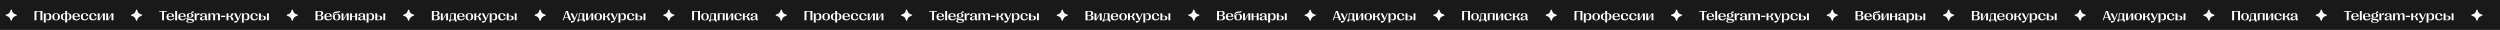 <?xml version="1.0" encoding="UTF-8"?> <svg xmlns="http://www.w3.org/2000/svg" width="4448" height="53" viewBox="0 0 4448 53" fill="none"><rect x="0" y="0" width="4448" height="53" fill="#808080" stroke="none"/><g clip-path="url(#clip0_543_1287)"><rect width="4448" height="53" fill="#19191A"></rect><path d="M19.326 17.263C19.137 17.434 18.982 17.877 18.672 18.764C18.17 20.201 17.918 20.92 17.559 21.552C16.845 22.808 15.806 23.847 14.55 24.561C13.918 24.92 13.2 25.172 11.762 25.674C10.875 25.984 10.432 26.139 10.261 26.327C9.913 26.71 9.913 27.294 10.261 27.677C10.432 27.865 10.875 28.02 11.762 28.33C13.2 28.832 13.918 29.084 14.55 29.443C15.806 30.157 16.845 31.196 17.559 32.452C17.918 33.084 18.17 33.803 18.672 35.24C18.982 36.127 19.137 36.57 19.326 36.741C19.708 37.089 20.292 37.089 20.674 36.741C20.863 36.57 21.018 36.127 21.328 35.24C21.83 33.803 22.082 33.084 22.441 32.452C23.155 31.196 24.194 30.157 25.45 29.443C26.082 29.084 26.8 28.832 28.238 28.33C29.125 28.02 29.568 27.865 29.739 27.677C30.087 27.294 30.087 26.71 29.739 26.327C29.568 26.139 29.125 25.984 28.238 25.674C26.8 25.172 26.082 24.92 25.45 24.561C24.194 23.847 23.155 22.808 22.441 21.552C22.082 20.92 21.83 20.201 21.328 18.764C21.018 17.877 20.863 17.434 20.674 17.263C20.292 16.915 19.708 16.915 19.326 17.263Z" fill="white"></path><path d="M64.84 36.002H61.371V19.596H75.434V36.002H71.965V20.814H64.84V36.002ZM86.027 23.475C89.578 23.475 91.43 25.619 91.43 29.709V30.014C91.43 34.103 89.578 36.225 86.027 36.225C83.578 36.225 81.844 35.041 81.188 32.475L80.953 32.545C81.269 34.303 81.387 35.428 81.387 36.764V40.103H77.977V23.697H81.422C81.41 24.447 81.269 25.514 80.965 27.178L81.199 27.236C81.856 24.658 83.578 23.475 86.027 23.475ZM84.773 24.963C82.582 24.963 81.387 26.627 81.387 29.463V30.271C81.387 33.096 82.582 34.772 84.773 34.772C86.918 34.772 87.996 33.365 87.996 30.424V29.311C87.996 26.369 86.918 24.963 84.773 24.963ZM99.844 36.295C95.566 36.295 93.059 34.139 93.059 30.014V29.686C93.059 25.561 95.566 23.404 99.844 23.404C104.098 23.404 106.617 25.561 106.617 29.686V30.014C106.617 34.139 104.098 36.295 99.844 36.295ZM99.844 35.287C101.918 35.287 103.113 33.998 103.113 30.857V28.842C103.113 25.701 101.918 24.412 99.844 24.412C97.758 24.412 96.562 25.701 96.562 28.842V30.857C96.562 33.998 97.758 35.287 99.844 35.287ZM119.414 40.103H116.004V36.272C110.566 36.178 108.246 33.764 108.246 29.873V29.826C108.246 25.924 110.566 23.51 116.004 23.416V19.596H119.414V23.404C124.852 23.498 127.16 25.912 127.16 29.826V29.873C127.16 33.775 124.887 36.19 119.414 36.283V40.103ZM119.391 24.436V35.24C122.66 35.193 123.668 33.494 123.668 30.26V29.416C123.668 26.182 122.66 24.506 119.391 24.436ZM116.027 35.228V24.447C112.77 24.529 111.738 26.205 111.738 29.416V30.26C111.738 33.482 112.77 35.17 116.027 35.228ZM140.719 31.607L142.219 31.771C141.82 34.748 139.441 36.283 135.621 36.283C131.191 36.283 128.801 34.174 128.801 30.189V29.486C128.801 25.596 131.227 23.416 135.574 23.416C139.781 23.416 142.148 25.42 142.148 28.771C142.148 29.17 142.125 29.51 142.09 29.92H132.223C132.258 32.967 133.664 34.56 136.57 34.56C138.855 34.56 140.402 33.635 140.719 31.607ZM135.586 24.4C133.383 24.4 132.223 25.877 132.223 28.83V28.865H138.703V28.42C138.703 25.736 137.625 24.4 135.586 24.4ZM150.562 36.295C146.168 36.295 143.848 34.068 143.848 29.885V29.697C143.848 25.596 146.18 23.404 150.516 23.404C154.57 23.404 156.715 25.162 156.973 28.408L153.574 28.865V28.291C153.434 25.561 152.426 24.412 150.492 24.412C148.383 24.412 147.293 25.818 147.293 29.018V29.357C147.293 32.756 148.582 34.525 151.383 34.525C153.785 34.525 155.191 33.412 155.555 31.162L157.078 31.35C156.703 34.572 154.453 36.295 150.562 36.295ZM165.375 36.295C160.98 36.295 158.66 34.068 158.66 29.885V29.697C158.66 25.596 160.992 23.404 165.328 23.404C169.383 23.404 171.527 25.162 171.785 28.408L168.387 28.865V28.291C168.246 25.561 167.238 24.412 165.305 24.412C163.195 24.412 162.105 25.818 162.105 29.018V29.357C162.105 32.756 163.395 34.525 166.195 34.525C168.598 34.525 170.004 33.412 170.367 31.162L171.891 31.35C171.516 34.572 169.266 36.295 165.375 36.295ZM177.258 36.002H173.836V23.697H177.246V30.869C177.246 31.889 177.188 32.815 177.07 33.893L177.305 33.94C177.574 33.389 177.809 32.955 178.148 32.381L183.223 23.697H186.645V36.002H183.246V28.83C183.246 27.811 183.293 26.885 183.422 25.807L183.176 25.76C182.918 26.311 182.684 26.744 182.344 27.318L177.258 36.002ZM192.422 36.002H189V23.697H192.41V30.869C192.41 31.889 192.352 32.815 192.234 33.893L192.469 33.94C192.738 33.389 192.973 32.955 193.312 32.381L198.387 23.697H201.809V36.002H198.41V28.83C198.41 27.811 198.457 26.885 198.586 25.807L198.34 25.76C198.082 26.311 197.848 26.744 197.508 27.318L192.422 36.002Z" fill="white"></path><path d="M242.325 17.263C242.137 17.434 241.982 17.877 241.672 18.764C241.17 20.201 240.918 20.92 240.559 21.552C239.845 22.808 238.806 23.847 237.55 24.561C236.918 24.92 236.2 25.172 234.762 25.674C233.875 25.984 233.432 26.139 233.261 26.327C232.913 26.71 232.913 27.294 233.261 27.677C233.432 27.865 233.875 28.02 234.762 28.33C236.199 28.832 236.918 29.084 237.55 29.443C238.806 30.157 239.845 31.196 240.559 32.452C240.918 33.084 241.17 33.803 241.672 35.24C241.982 36.127 242.137 36.57 242.325 36.741C242.708 37.089 243.292 37.089 243.675 36.741C243.863 36.57 244.018 36.127 244.328 35.24C244.83 33.803 245.082 33.084 245.441 32.452C246.155 31.196 247.194 30.157 248.45 29.443C249.082 29.084 249.8 28.832 251.238 28.33C252.125 28.02 252.568 27.865 252.739 27.677C253.087 27.294 253.087 26.71 252.739 26.327C252.568 26.139 252.125 25.984 251.238 25.674C249.8 25.172 249.082 24.92 248.45 24.561C247.194 23.847 246.155 22.808 245.441 21.552C245.082 20.92 244.83 20.201 244.328 18.764C244.018 17.877 243.863 17.434 243.675 17.263C243.292 16.915 242.708 16.915 242.325 17.263Z" fill="white"></path><path d="M291.812 36.002H288.344V20.838H283.176V19.596H296.98V20.838H291.812V36.002ZM308.148 31.607L309.648 31.771C309.25 34.748 306.871 36.283 303.051 36.283C298.621 36.283 296.23 34.174 296.23 30.189V29.486C296.23 25.596 298.656 23.416 303.004 23.416C307.211 23.416 309.578 25.42 309.578 28.771C309.578 29.17 309.555 29.51 309.52 29.92H299.652C299.688 32.967 301.094 34.56 304 34.56C306.285 34.56 307.832 33.635 308.148 31.607ZM303.016 24.4C300.812 24.4 299.652 25.877 299.652 28.83V28.865H306.133V28.42C306.133 25.736 305.055 24.4 303.016 24.4ZM315.098 36.002H311.688V19.596H315.098V36.002ZM329.055 31.607L330.555 31.771C330.156 34.748 327.777 36.283 323.957 36.283C319.527 36.283 317.137 34.174 317.137 30.189V29.486C317.137 25.596 319.562 23.416 323.91 23.416C328.117 23.416 330.484 25.42 330.484 28.771C330.484 29.17 330.461 29.51 330.426 29.92H320.559C320.594 32.967 322 34.56 324.906 34.56C327.191 34.56 328.738 33.635 329.055 31.607ZM323.922 24.4C321.719 24.4 320.559 25.877 320.559 28.83V28.865H327.039V28.42C327.039 25.736 325.961 24.4 323.922 24.4ZM337.668 33.248L340.387 33.529C343.094 33.822 345.086 34.373 345.086 36.74C345.086 39.318 343.117 40.373 338.066 40.373C333.262 40.373 331.352 39.6 331.352 37.654C331.352 36.412 332.301 35.756 334.223 35.58V35.404C332.758 34.959 331.902 34.185 331.902 33.025C331.902 31.783 332.805 31.057 334.434 30.881V30.705C333.027 30.061 332.312 28.947 332.312 27.377C332.312 24.764 334.328 23.416 338.219 23.416C339.051 23.416 339.789 23.475 340.445 23.604C339.918 21.611 341.055 20.123 344.184 19.959L344.559 22.525C341.688 22.713 340.996 22.877 341.055 23.732C343.07 24.283 344.102 25.502 344.102 27.377C344.102 30.014 342.109 31.361 338.219 31.361C337.105 31.361 336.156 31.256 335.348 31.033C334.609 31.174 334.246 31.479 334.246 31.924C334.246 32.65 334.949 32.967 337.668 33.248ZM338.219 24.271C336.473 24.271 335.676 25.127 335.676 27.377C335.676 29.65 336.473 30.494 338.219 30.494C339.953 30.494 340.738 29.65 340.738 27.377C340.738 25.127 339.953 24.271 338.219 24.271ZM338.219 39.412C341.395 39.412 342.754 38.873 342.754 37.619C342.754 36.635 341.77 36.318 339.156 36.072L336.52 35.815C336.051 35.768 335.617 35.709 335.219 35.639C334.211 35.955 333.836 36.482 333.836 37.279C333.836 38.685 335.043 39.412 338.219 39.412ZM349.762 36.002H346.352V23.697H349.773C349.785 24.729 349.691 25.619 349.305 27.998L349.539 28.08C350.441 24.658 351.707 23.627 354.637 23.311L355.035 26.158C350.629 26.463 349.762 27.248 349.762 30.705V36.002ZM359.5 36.283C357.062 36.283 355.691 35.17 355.691 33.283V33.201C355.691 30.834 357.754 29.955 361.164 29.334L364.562 28.713V26.979C364.562 25.115 363.777 24.389 362.113 24.389C360.168 24.389 359.383 25.49 359.441 28.361L355.996 27.986C355.926 24.998 357.953 23.428 362.148 23.428C366.133 23.428 367.961 24.729 367.961 27.518V33.846C367.961 34.713 368.371 34.807 369.309 34.49L369.203 35.381C368.734 36.002 368.09 36.283 367.234 36.283C365.219 36.283 364.645 35.275 364.984 32.897L364.75 32.838C363.977 35.065 362.02 36.283 359.5 36.283ZM361.07 34.619C362.992 34.619 364.562 33.143 364.562 30.939V29.662L362.395 30.096C360.215 30.518 359.137 31.174 359.137 32.756V32.861C359.137 33.951 359.793 34.619 361.07 34.619ZM374.184 36.002H370.773V23.697H374.195C374.195 24.6 374.078 25.525 373.727 27.377L373.961 27.447C374.711 24.611 376.398 23.475 378.672 23.475C381.215 23.475 382.41 24.682 382.234 27.436L382.469 27.471C383.172 24.658 384.93 23.475 387.297 23.475C389.875 23.475 391.234 24.682 391.234 27.119V36.002H387.824V27.354C387.824 25.865 387.098 25.127 385.703 25.127C383.828 25.127 382.715 26.955 382.715 29.604V36.002H379.305V27.377C379.305 25.9 378.578 25.115 377.23 25.115C375.355 25.115 374.184 26.932 374.184 29.686V36.002ZM400.867 30.377H393.379V27.963H400.867V30.377ZM406.457 36.002H403.047V23.697H406.457V29.029H408.625C409.691 29.029 410.09 28.725 410.57 27.389L411.051 26.053C411.531 24.717 411.766 24.201 412.152 23.697H415.938L415.961 23.99C415.398 24.271 414.812 24.939 414.25 26.217L413.688 27.482C413.125 28.76 412.609 29.17 411.086 29.393V29.604C412.797 29.826 413.5 30.248 414.016 31.748L414.52 33.26C415.035 34.76 415.586 35.404 416.16 35.709L416.125 36.002H412.27C411.883 35.451 411.672 34.865 411.215 33.4L410.758 31.947C410.301 30.494 409.809 30.131 408.637 30.131H406.457V36.002ZM417.32 40.373L416.98 37.49L419.242 37.385C421.469 37.279 421.867 37.068 422.102 36.529L422.336 36.014L416.359 23.697H420.168L422.84 29.756C423.25 30.67 423.578 31.525 423.918 32.627H424.152C424.539 31.525 424.844 30.682 425.207 29.756L427.539 23.697H429.145L424.281 35.369C422.641 39.283 421.492 40.115 417.32 40.373ZM438.473 23.475C442.023 23.475 443.875 25.619 443.875 29.709V30.014C443.875 34.103 442.023 36.225 438.473 36.225C436.023 36.225 434.289 35.041 433.633 32.475L433.398 32.545C433.715 34.303 433.832 35.428 433.832 36.764V40.103H430.422V23.697H433.867C433.855 24.447 433.715 25.514 433.41 27.178L433.645 27.236C434.301 24.658 436.023 23.475 438.473 23.475ZM437.219 24.963C435.027 24.963 433.832 26.627 433.832 29.463V30.271C433.832 33.096 435.027 34.772 437.219 34.772C439.363 34.772 440.441 33.365 440.441 30.424V29.311C440.441 26.369 439.363 24.963 437.219 24.963ZM452.219 36.295C447.824 36.295 445.504 34.068 445.504 29.885V29.697C445.504 25.596 447.836 23.404 452.172 23.404C456.227 23.404 458.371 25.162 458.629 28.408L455.23 28.865V28.291C455.09 25.561 454.082 24.412 452.148 24.412C450.039 24.412 448.949 25.818 448.949 29.018V29.357C448.949 32.756 450.238 34.525 453.039 34.525C455.441 34.525 456.848 33.412 457.211 31.162L458.734 31.35C458.359 34.572 456.109 36.295 452.219 36.295ZM467.641 36.002H460.68V23.697H464.09V27.951H467.641C471.402 27.951 473.066 29.357 473.066 31.924V31.971C473.066 34.596 471.402 36.002 467.641 36.002ZM478.363 36.002H474.965V23.697H478.363V36.002ZM464.09 28.982V34.982H466.902C468.883 34.982 469.609 34.209 469.609 32.193V31.748C469.609 29.732 468.883 28.982 466.902 28.982H464.09Z" fill="white"></path><path d="M519.325 17.263C519.137 17.434 518.982 17.877 518.672 18.764C518.17 20.201 517.918 20.92 517.559 21.552C516.845 22.808 515.806 23.847 514.55 24.561C513.918 24.92 513.2 25.172 511.762 25.674C510.875 25.984 510.432 26.139 510.261 26.327C509.913 26.71 509.913 27.294 510.261 27.677C510.432 27.865 510.875 28.02 511.762 28.33C513.199 28.832 513.918 29.084 514.55 29.443C515.806 30.157 516.845 31.196 517.559 32.452C517.918 33.084 518.17 33.803 518.672 35.24C518.982 36.127 519.137 36.57 519.325 36.741C519.708 37.089 520.292 37.089 520.675 36.741C520.863 36.57 521.018 36.127 521.328 35.24C521.83 33.803 522.082 33.084 522.441 32.452C523.155 31.196 524.194 30.157 525.45 29.443C526.082 29.084 526.8 28.832 528.238 28.33C529.125 28.02 529.568 27.865 529.739 27.677C530.087 27.294 530.087 26.71 529.739 26.327C529.568 26.139 529.125 25.984 528.238 25.674C526.8 25.172 526.082 24.92 525.45 24.561C524.194 23.847 523.155 22.808 522.441 21.552C522.082 20.92 521.83 20.201 521.328 18.764C521.018 17.877 520.863 17.434 520.675 17.263C520.292 16.915 519.708 16.915 519.325 17.263Z" fill="white"></path><path d="M570.23 36.002H561.371V19.596H570.043C573.277 19.596 574.93 20.92 574.93 23.521V23.568C574.93 25.678 573.887 26.873 571.531 27.166V27.4C574.25 27.705 575.469 29.018 575.469 31.455V31.514C575.469 34.478 573.699 36.002 570.23 36.002ZM564.84 20.744V26.779H568.648C570.582 26.779 571.484 25.842 571.484 23.814V23.697C571.484 21.67 570.582 20.744 568.648 20.744H564.84ZM564.84 27.857V34.853H568.754C570.863 34.853 571.836 33.752 571.836 31.373V31.244C571.836 28.924 570.863 27.857 568.754 27.857H564.84ZM588.898 31.607L590.398 31.771C590 34.748 587.621 36.283 583.801 36.283C579.371 36.283 576.98 34.174 576.98 30.189V29.486C576.98 25.596 579.406 23.416 583.754 23.416C587.961 23.416 590.328 25.42 590.328 28.771C590.328 29.17 590.305 29.51 590.27 29.92H580.402C580.438 32.967 581.844 34.56 584.75 34.56C587.035 34.56 588.582 33.635 588.898 31.607ZM583.766 24.4C581.562 24.4 580.402 25.877 580.402 28.83V28.865H586.883V28.42C586.883 25.736 585.805 24.4 583.766 24.4ZM598.883 36.295C594.43 36.295 592.109 34.162 592.109 29.756V27.975C592.109 22.643 594.23 20.99 598.848 20.568L601.93 20.275C603.301 20.135 603.816 19.971 603.84 19.514H605.059C605.059 21.518 604.273 22.314 601.109 22.607L597.945 22.912C594.77 23.217 593.457 24.307 593.398 27.998L593.645 28.021C594.277 25.725 596.211 24.365 599.586 24.365C603.641 24.365 605.656 26.357 605.656 30.154V30.248C605.656 34.174 603.348 36.295 598.883 36.295ZM598.941 35.287C601.109 35.287 602.223 33.799 602.234 30.893L602.246 29.674C602.246 26.791 601.109 25.35 598.953 25.35C596.797 25.35 595.672 26.779 595.672 29.639L595.66 30.893C595.66 33.799 596.785 35.287 598.941 35.287ZM611.07 36.002H607.648V23.697H611.059V30.869C611.059 31.889 611 32.815 610.883 33.893L611.117 33.94C611.387 33.389 611.621 32.955 611.961 32.381L617.035 23.697H620.457V36.002H617.059V28.83C617.059 27.811 617.105 26.885 617.234 25.807L616.988 25.76C616.73 26.311 616.496 26.744 616.156 27.318L611.07 36.002ZM626.223 36.002H622.812V23.697H626.223V28.947H631.988V23.697H635.398V36.002H631.988V30.049H626.223V36.002ZM641 36.283C638.562 36.283 637.191 35.17 637.191 33.283V33.201C637.191 30.834 639.254 29.955 642.664 29.334L646.062 28.713V26.979C646.062 25.115 645.277 24.389 643.613 24.389C641.668 24.389 640.883 25.49 640.941 28.361L637.496 27.986C637.426 24.998 639.453 23.428 643.648 23.428C647.633 23.428 649.461 24.729 649.461 27.518V33.846C649.461 34.713 649.871 34.807 650.809 34.49L650.703 35.381C650.234 36.002 649.59 36.283 648.734 36.283C646.719 36.283 646.145 35.275 646.484 32.897L646.25 32.838C645.477 35.065 643.52 36.283 641 36.283ZM642.57 34.619C644.492 34.619 646.062 33.143 646.062 30.939V29.662L643.895 30.096C641.715 30.518 640.637 31.174 640.637 32.756V32.861C640.637 33.951 641.293 34.619 642.57 34.619ZM660.324 23.475C663.875 23.475 665.727 25.619 665.727 29.709V30.014C665.727 34.103 663.875 36.225 660.324 36.225C657.875 36.225 656.141 35.041 655.484 32.475L655.25 32.545C655.566 34.303 655.684 35.428 655.684 36.764V40.103H652.273V23.697H655.719C655.707 24.447 655.566 25.514 655.262 27.178L655.496 27.236C656.152 24.658 657.875 23.475 660.324 23.475ZM659.07 24.963C656.879 24.963 655.684 26.627 655.684 29.463V30.271C655.684 33.096 656.879 34.772 659.07 34.772C661.215 34.772 662.293 33.365 662.293 30.424V29.311C662.293 26.369 661.215 24.963 659.07 24.963ZM674.68 36.002H667.719V23.697H671.129V27.951H674.68C678.441 27.951 680.105 29.357 680.105 31.924V31.971C680.105 34.596 678.441 36.002 674.68 36.002ZM685.402 36.002H682.004V23.697H685.402V36.002ZM671.129 28.982V34.982H673.941C675.922 34.982 676.648 34.209 676.648 32.193V31.748C676.648 29.732 675.922 28.982 673.941 28.982H671.129Z" fill="white"></path><path d="M726.325 17.263C726.137 17.434 725.982 17.877 725.672 18.764C725.17 20.201 724.918 20.92 724.559 21.552C723.845 22.808 722.806 23.847 721.55 24.561C720.918 24.92 720.2 25.172 718.762 25.674C717.875 25.984 717.432 26.139 717.261 26.327C716.913 26.71 716.913 27.294 717.261 27.677C717.432 27.865 717.875 28.02 718.762 28.33C720.199 28.832 720.918 29.084 721.55 29.443C722.806 30.157 723.845 31.196 724.559 32.452C724.918 33.084 725.17 33.803 725.672 35.24C725.982 36.127 726.137 36.57 726.325 36.741C726.708 37.089 727.292 37.089 727.675 36.741C727.863 36.57 728.018 36.127 728.328 35.24C728.83 33.803 729.082 33.084 729.441 32.452C730.155 31.196 731.194 30.157 732.45 29.443C733.082 29.084 733.8 28.832 735.238 28.33C736.125 28.02 736.568 27.865 736.739 27.677C737.087 27.294 737.087 26.71 736.739 26.327C736.568 26.139 736.125 25.984 735.238 25.674C733.8 25.172 733.082 24.92 732.45 24.561C731.194 23.847 730.155 22.808 729.441 21.552C729.082 20.92 728.83 20.201 728.328 18.764C728.018 17.877 727.863 17.434 727.675 17.263C727.292 16.915 726.708 16.915 726.325 17.263Z" fill="white"></path><path d="M777.23 36.002H768.371V19.596H777.043C780.277 19.596 781.93 20.92 781.93 23.521V23.568C781.93 25.678 780.887 26.873 778.531 27.166V27.4C781.25 27.705 782.469 29.018 782.469 31.455V31.514C782.469 34.478 780.699 36.002 777.23 36.002ZM771.84 20.744V26.779H775.648C777.582 26.779 778.484 25.842 778.484 23.814V23.697C778.484 21.67 777.582 20.744 775.648 20.744H771.84ZM771.84 27.857V34.853H775.754C777.863 34.853 778.836 33.752 778.836 31.373V31.244C778.836 28.924 777.863 27.857 775.754 27.857H771.84ZM787.766 36.002H784.344V23.697H787.754V30.869C787.754 31.889 787.695 32.815 787.578 33.893L787.812 33.94C788.082 33.389 788.316 32.955 788.656 32.381L793.73 23.697H797.152V36.002H793.754V28.83C793.754 27.811 793.801 26.885 793.93 25.807L793.684 25.76C793.426 26.311 793.191 26.744 792.852 27.318L787.766 36.002ZM801.816 38.287H798.828V34.9H799.836C801.09 32.967 801.465 30.4 801.5 23.697H811.133V34.9H812.492V38.287H809.504V36.002H801.816V38.287ZM801.418 34.748L801.453 34.9H807.723V24.799H802.941C802.906 30.025 802.473 33.049 801.418 34.748ZM825.219 31.607L826.719 31.771C826.32 34.748 823.941 36.283 820.121 36.283C815.691 36.283 813.301 34.174 813.301 30.189V29.486C813.301 25.596 815.727 23.416 820.074 23.416C824.281 23.416 826.648 25.42 826.648 28.771C826.648 29.17 826.625 29.51 826.59 29.92H816.723C816.758 32.967 818.164 34.56 821.07 34.56C823.355 34.56 824.902 33.635 825.219 31.607ZM820.086 24.4C817.883 24.4 816.723 25.877 816.723 28.83V28.865H823.203V28.42C823.203 25.736 822.125 24.4 820.086 24.4ZM835.133 36.295C830.855 36.295 828.348 34.139 828.348 30.014V29.686C828.348 25.561 830.855 23.404 835.133 23.404C839.387 23.404 841.906 25.561 841.906 29.686V30.014C841.906 34.139 839.387 36.295 835.133 36.295ZM835.133 35.287C837.207 35.287 838.402 33.998 838.402 30.857V28.842C838.402 25.701 837.207 24.412 835.133 24.412C833.047 24.412 831.852 25.701 831.852 28.842V30.857C831.852 33.998 833.047 35.287 835.133 35.287ZM847.309 36.002H843.898V23.697H847.309V29.029H849.477C850.543 29.029 850.941 28.725 851.422 27.389L851.902 26.053C852.383 24.717 852.617 24.201 853.004 23.697H856.789L856.812 23.99C856.25 24.271 855.664 24.939 855.102 26.217L854.539 27.482C853.977 28.76 853.461 29.17 851.938 29.393V29.604C853.648 29.826 854.352 30.248 854.867 31.748L855.371 33.26C855.887 34.76 856.438 35.404 857.012 35.709L856.977 36.002H853.121C852.734 35.451 852.523 34.865 852.066 33.4L851.609 31.947C851.152 30.494 850.66 30.131 849.488 30.131H847.309V36.002ZM858.172 40.373L857.832 37.49L860.094 37.385C862.32 37.279 862.719 37.068 862.953 36.529L863.188 36.014L857.211 23.697H861.02L863.691 29.756C864.102 30.67 864.43 31.525 864.77 32.627H865.004C865.391 31.525 865.695 30.682 866.059 29.756L868.391 23.697H869.996L865.133 35.369C863.492 39.283 862.344 40.115 858.172 40.373ZM879.324 23.475C882.875 23.475 884.727 25.619 884.727 29.709V30.014C884.727 34.103 882.875 36.225 879.324 36.225C876.875 36.225 875.141 35.041 874.484 32.475L874.25 32.545C874.566 34.303 874.684 35.428 874.684 36.764V40.103H871.273V23.697H874.719C874.707 24.447 874.566 25.514 874.262 27.178L874.496 27.236C875.152 24.658 876.875 23.475 879.324 23.475ZM878.07 24.963C875.879 24.963 874.684 26.627 874.684 29.463V30.271C874.684 33.096 875.879 34.772 878.07 34.772C880.215 34.772 881.293 33.365 881.293 30.424V29.311C881.293 26.369 880.215 24.963 878.07 24.963ZM893.07 36.295C888.676 36.295 886.355 34.068 886.355 29.885V29.697C886.355 25.596 888.688 23.404 893.023 23.404C897.078 23.404 899.223 25.162 899.48 28.408L896.082 28.865V28.291C895.941 25.561 894.934 24.412 893 24.412C890.891 24.412 889.801 25.818 889.801 29.018V29.357C889.801 32.756 891.09 34.525 893.891 34.525C896.293 34.525 897.699 33.412 898.062 31.162L899.586 31.35C899.211 34.572 896.961 36.295 893.07 36.295ZM908.492 36.002H901.531V23.697H904.941V27.951H908.492C912.254 27.951 913.918 29.357 913.918 31.924V31.971C913.918 34.596 912.254 36.002 908.492 36.002ZM919.215 36.002H915.816V23.697H919.215V36.002ZM904.941 28.982V34.982H907.754C909.734 34.982 910.461 34.209 910.461 32.193V31.748C910.461 29.732 909.734 28.982 907.754 28.982H904.941Z" fill="white"></path><path d="M960.325 17.263C960.137 17.434 959.982 17.877 959.672 18.764C959.17 20.201 958.918 20.92 958.559 21.552C957.845 22.808 956.806 23.847 955.55 24.561C954.918 24.92 954.2 25.172 952.762 25.674C951.875 25.984 951.432 26.139 951.261 26.327C950.913 26.71 950.913 27.294 951.261 27.677C951.432 27.865 951.875 28.02 952.762 28.33C954.199 28.832 954.918 29.084 955.55 29.443C956.806 30.157 957.845 31.196 958.559 32.452C958.918 33.084 959.17 33.803 959.672 35.24C959.982 36.127 960.137 36.57 960.325 36.741C960.708 37.089 961.292 37.089 961.675 36.741C961.863 36.57 962.018 36.127 962.328 35.24C962.83 33.803 963.082 33.084 963.441 32.452C964.155 31.196 965.194 30.157 966.45 29.443C967.082 29.084 967.8 28.832 969.238 28.33C970.125 28.02 970.568 27.865 970.739 27.677C971.087 27.294 971.087 26.71 970.739 26.327C970.568 26.139 970.125 25.984 969.238 25.674C967.8 25.172 967.082 24.92 966.45 24.561C965.194 23.847 964.155 22.808 963.441 21.552C963.082 20.92 962.83 20.201 962.328 18.764C962.018 17.877 961.863 17.434 961.675 17.263C961.292 16.915 960.708 16.915 960.325 17.263Z" fill="white"></path><path d="M1002.75 36.002H1001.15L1006.91 19.596H1010.33L1016.11 36.002H1012.45L1011.05 32.029H1004.15L1002.75 36.002ZM1006.23 25.76L1004.46 30.928H1010.75L1009 25.76C1008.49 24.225 1008.12 23.018 1007.76 21.635H1007.53C1007.14 23.018 1006.75 24.225 1006.23 25.76ZM1016.07 40.373L1015.73 37.49L1017.99 37.385C1020.22 37.279 1020.62 37.068 1020.85 36.529L1021.09 36.014L1015.11 23.697H1018.92L1021.59 29.756C1022 30.67 1022.33 31.525 1022.67 32.627H1022.9C1023.29 31.525 1023.59 30.682 1023.96 29.756L1026.29 23.697H1027.89L1023.03 35.369C1021.39 39.283 1020.24 40.115 1016.07 40.373ZM1030.24 38.287H1027.25V34.9H1028.26C1029.51 32.967 1029.89 30.4 1029.92 23.697H1039.55V34.9H1040.91V38.287H1037.93V36.002H1030.24V38.287ZM1029.84 34.748L1029.88 34.9H1036.14V24.799H1031.36C1031.33 30.025 1030.89 33.049 1029.84 34.748ZM1046.12 36.002H1042.7V23.697H1046.11V30.869C1046.11 31.889 1046.05 32.815 1045.93 33.893L1046.16 33.94C1046.43 33.389 1046.67 32.955 1047.01 32.381L1052.08 23.697H1055.5V36.002H1052.11V28.83C1052.11 27.811 1052.15 26.885 1052.28 25.807L1052.04 25.76C1051.78 26.311 1051.54 26.744 1051.2 27.318L1046.12 36.002ZM1064.28 36.295C1060 36.295 1057.5 34.139 1057.5 30.014V29.686C1057.5 25.561 1060 23.404 1064.28 23.404C1068.54 23.404 1071.05 25.561 1071.05 29.686V30.014C1071.05 34.139 1068.54 36.295 1064.28 36.295ZM1064.28 35.287C1066.36 35.287 1067.55 33.998 1067.55 30.857V28.842C1067.55 25.701 1066.36 24.412 1064.28 24.412C1062.2 24.412 1061 25.701 1061 28.842V30.857C1061 33.998 1062.2 35.287 1064.28 35.287ZM1076.46 36.002H1073.05V23.697H1076.46V29.029H1078.62C1079.69 29.029 1080.09 28.725 1080.57 27.389L1081.05 26.053C1081.53 24.717 1081.77 24.201 1082.15 23.697H1085.94L1085.96 23.99C1085.4 24.271 1084.81 24.939 1084.25 26.217L1083.69 27.482C1083.12 28.76 1082.61 29.17 1081.09 29.393V29.604C1082.8 29.826 1083.5 30.248 1084.02 31.748L1084.52 33.26C1085.04 34.76 1085.59 35.404 1086.16 35.709L1086.12 36.002H1082.27C1081.88 35.451 1081.67 34.865 1081.21 33.4L1080.76 31.947C1080.3 30.494 1079.81 30.131 1078.64 30.131H1076.46V36.002ZM1087.32 40.373L1086.98 37.49L1089.24 37.385C1091.47 37.279 1091.87 37.068 1092.1 36.529L1092.34 36.014L1086.36 23.697H1090.17L1092.84 29.756C1093.25 30.67 1093.58 31.525 1093.92 32.627H1094.15C1094.54 31.525 1094.84 30.682 1095.21 29.756L1097.54 23.697H1099.14L1094.28 35.369C1092.64 39.283 1091.49 40.115 1087.32 40.373ZM1108.47 23.475C1112.02 23.475 1113.88 25.619 1113.88 29.709V30.014C1113.88 34.103 1112.02 36.225 1108.47 36.225C1106.02 36.225 1104.29 35.041 1103.63 32.475L1103.4 32.545C1103.71 34.303 1103.83 35.428 1103.83 36.764V40.103H1100.42V23.697H1103.87C1103.86 24.447 1103.71 25.514 1103.41 27.178L1103.64 27.236C1104.3 24.658 1106.02 23.475 1108.47 23.475ZM1107.22 24.963C1105.03 24.963 1103.83 26.627 1103.83 29.463V30.271C1103.83 33.096 1105.03 34.772 1107.22 34.772C1109.36 34.772 1110.44 33.365 1110.44 30.424V29.311C1110.44 26.369 1109.36 24.963 1107.22 24.963ZM1122.22 36.295C1117.82 36.295 1115.5 34.068 1115.5 29.885V29.697C1115.5 25.596 1117.84 23.404 1122.17 23.404C1126.23 23.404 1128.37 25.162 1128.63 28.408L1125.23 28.865V28.291C1125.09 25.561 1124.08 24.412 1122.15 24.412C1120.04 24.412 1118.95 25.818 1118.95 29.018V29.357C1118.95 32.756 1120.24 34.525 1123.04 34.525C1125.44 34.525 1126.85 33.412 1127.21 31.162L1128.73 31.35C1128.36 34.572 1126.11 36.295 1122.22 36.295ZM1137.64 36.002H1130.68V23.697H1134.09V27.951H1137.64C1141.4 27.951 1143.07 29.357 1143.07 31.924V31.971C1143.07 34.596 1141.4 36.002 1137.64 36.002ZM1148.36 36.002H1144.96V23.697H1148.36V36.002ZM1134.09 28.982V34.982H1136.9C1138.88 34.982 1139.61 34.209 1139.61 32.193V31.748C1139.61 29.732 1138.88 28.982 1136.9 28.982H1134.09Z" fill="white"></path><path d="M1189.33 17.263C1189.14 17.434 1188.98 17.877 1188.67 18.764C1188.17 20.201 1187.92 20.92 1187.56 21.552C1186.84 22.808 1185.81 23.847 1184.55 24.561C1183.92 24.92 1183.2 25.172 1181.76 25.674C1180.88 25.984 1180.43 26.139 1180.26 26.327C1179.91 26.71 1179.91 27.294 1180.26 27.677C1180.43 27.865 1180.88 28.02 1181.76 28.33C1183.2 28.832 1183.92 29.084 1184.55 29.443C1185.81 30.157 1186.84 31.196 1187.56 32.452C1187.92 33.084 1188.17 33.803 1188.67 35.24C1188.98 36.127 1189.14 36.57 1189.33 36.741C1189.71 37.089 1190.29 37.089 1190.67 36.741C1190.86 36.57 1191.02 36.127 1191.33 35.24C1191.83 33.803 1192.08 33.084 1192.44 32.452C1193.16 31.196 1194.19 30.157 1195.45 29.443C1196.08 29.084 1196.8 28.832 1198.24 28.33C1199.12 28.02 1199.57 27.865 1199.74 27.677C1200.09 27.294 1200.09 26.71 1199.74 26.327C1199.57 26.139 1199.12 25.984 1198.24 25.674C1196.8 25.172 1196.08 24.92 1195.45 24.561C1194.19 23.847 1193.16 22.808 1192.44 21.552C1192.08 20.92 1191.83 20.201 1191.33 18.764C1191.02 17.877 1190.86 17.434 1190.67 17.263C1190.29 16.915 1189.71 16.915 1189.33 17.263Z" fill="white"></path><path d="M1234.84 36.002H1231.37V19.596H1245.43V36.002H1241.96V20.814H1234.84V36.002ZM1254.4 36.295C1250.12 36.295 1247.61 34.139 1247.61 30.014V29.686C1247.61 25.561 1250.12 23.404 1254.4 23.404C1258.65 23.404 1261.17 25.561 1261.17 29.686V30.014C1261.17 34.139 1258.65 36.295 1254.4 36.295ZM1254.4 35.287C1256.47 35.287 1257.67 33.998 1257.67 30.857V28.842C1257.67 25.701 1256.47 24.412 1254.4 24.412C1252.31 24.412 1251.12 25.701 1251.12 28.842V30.857C1251.12 33.998 1252.31 35.287 1254.4 35.287ZM1264.54 38.287H1261.55V34.9H1262.55C1263.81 32.967 1264.18 30.4 1264.22 23.697H1273.85V34.9H1275.21V38.287H1272.22V36.002H1264.54V38.287ZM1264.14 34.748L1264.17 34.9H1270.44V24.799H1265.66C1265.62 30.025 1265.19 33.049 1264.14 34.748ZM1280.4 36.002H1276.99V23.697H1289.36V36.002H1285.95V24.799H1280.4V36.002ZM1295.13 36.002H1291.71V23.697H1295.12V30.869C1295.12 31.889 1295.06 32.815 1294.95 33.893L1295.18 33.94C1295.45 33.389 1295.68 32.955 1296.02 32.381L1301.1 23.697H1304.52V36.002H1301.12V28.83C1301.12 27.811 1301.17 26.885 1301.3 25.807L1301.05 25.76C1300.79 26.311 1300.56 26.744 1300.22 27.318L1295.13 36.002ZM1313.23 36.295C1308.83 36.295 1306.51 34.068 1306.51 29.885V29.697C1306.51 25.596 1308.84 23.404 1313.18 23.404C1317.23 23.404 1319.38 25.162 1319.64 28.408L1316.24 28.865V28.291C1316.1 25.561 1315.09 24.412 1313.16 24.412C1311.05 24.412 1309.96 25.818 1309.96 29.018V29.357C1309.96 32.756 1311.25 34.525 1314.05 34.525C1316.45 34.525 1317.86 33.412 1318.22 31.162L1319.74 31.35C1319.37 34.572 1317.12 36.295 1313.23 36.295ZM1325.1 36.002H1321.69V23.697H1325.1V29.029H1327.27C1328.33 29.029 1328.73 28.725 1329.21 27.389L1329.69 26.053C1330.17 24.717 1330.41 24.201 1330.79 23.697H1334.58L1334.6 23.99C1334.04 24.271 1333.45 24.939 1332.89 26.217L1332.33 27.482C1331.77 28.76 1331.25 29.17 1329.73 29.393V29.604C1331.44 29.826 1332.14 30.248 1332.66 31.748L1333.16 33.26C1333.68 34.76 1334.23 35.404 1334.8 35.709L1334.77 36.002H1330.91C1330.52 35.451 1330.31 34.865 1329.86 33.4L1329.4 31.947C1328.94 30.494 1328.45 30.131 1327.28 30.131H1325.1V36.002ZM1339.05 36.283C1336.62 36.283 1335.25 35.17 1335.25 33.283V33.201C1335.25 30.834 1337.31 29.955 1340.72 29.334L1344.12 28.713V26.979C1344.12 25.115 1343.33 24.389 1341.67 24.389C1339.72 24.389 1338.94 25.49 1339 28.361L1335.55 27.986C1335.48 24.998 1337.51 23.428 1341.7 23.428C1345.69 23.428 1347.52 24.729 1347.52 27.518V33.846C1347.52 34.713 1347.93 34.807 1348.86 34.49L1348.76 35.381C1348.29 36.002 1347.64 36.283 1346.79 36.283C1344.77 36.283 1344.2 35.275 1344.54 32.897L1344.3 32.838C1343.53 35.065 1341.57 36.283 1339.05 36.283ZM1340.62 34.619C1342.55 34.619 1344.12 33.143 1344.12 30.939V29.662L1341.95 30.096C1339.77 30.518 1338.69 31.174 1338.69 32.756V32.861C1338.69 33.951 1339.35 34.619 1340.62 34.619Z" fill="white"></path><path d="M1389.33 17.263C1389.14 17.434 1388.98 17.877 1388.67 18.764C1388.17 20.201 1387.92 20.92 1387.56 21.552C1386.84 22.808 1385.81 23.847 1384.55 24.561C1383.92 24.92 1383.2 25.172 1381.76 25.674C1380.88 25.984 1380.43 26.139 1380.26 26.327C1379.91 26.71 1379.91 27.294 1380.26 27.677C1380.43 27.865 1380.88 28.02 1381.76 28.33C1383.2 28.832 1383.92 29.084 1384.55 29.443C1385.81 30.157 1386.84 31.196 1387.56 32.452C1387.92 33.084 1388.17 33.803 1388.67 35.24C1388.98 36.127 1389.14 36.57 1389.33 36.741C1389.71 37.089 1390.29 37.089 1390.67 36.741C1390.86 36.57 1391.02 36.127 1391.33 35.24C1391.83 33.803 1392.08 33.084 1392.44 32.452C1393.16 31.196 1394.19 30.157 1395.45 29.443C1396.08 29.084 1396.8 28.832 1398.24 28.33C1399.12 28.02 1399.57 27.865 1399.74 27.677C1400.09 27.294 1400.09 26.71 1399.74 26.327C1399.57 26.139 1399.12 25.984 1398.24 25.674C1396.8 25.172 1396.08 24.92 1395.45 24.561C1394.19 23.847 1393.16 22.808 1392.44 21.552C1392.08 20.92 1391.83 20.201 1391.33 18.764C1391.02 17.877 1390.86 17.434 1390.67 17.263C1390.29 16.915 1389.71 16.915 1389.33 17.263Z" fill="white"></path><path d="M1434.84 36.002H1431.37V19.596H1445.43V36.002H1441.96V20.814H1434.84V36.002ZM1456.03 23.475C1459.58 23.475 1461.43 25.619 1461.43 29.709V30.014C1461.43 34.103 1459.58 36.225 1456.03 36.225C1453.58 36.225 1451.84 35.041 1451.19 32.475L1450.95 32.545C1451.27 34.303 1451.39 35.428 1451.39 36.764V40.103H1447.98V23.697H1451.42C1451.41 24.447 1451.27 25.514 1450.96 27.178L1451.2 27.236C1451.86 24.658 1453.58 23.475 1456.03 23.475ZM1454.77 24.963C1452.58 24.963 1451.39 26.627 1451.39 29.463V30.271C1451.39 33.096 1452.58 34.772 1454.77 34.772C1456.92 34.772 1458 33.365 1458 30.424V29.311C1458 26.369 1456.92 24.963 1454.77 24.963ZM1469.84 36.295C1465.57 36.295 1463.06 34.139 1463.06 30.014V29.686C1463.06 25.561 1465.57 23.404 1469.84 23.404C1474.1 23.404 1476.62 25.561 1476.62 29.686V30.014C1476.62 34.139 1474.1 36.295 1469.84 36.295ZM1469.84 35.287C1471.92 35.287 1473.11 33.998 1473.11 30.857V28.842C1473.11 25.701 1471.92 24.412 1469.84 24.412C1467.76 24.412 1466.56 25.701 1466.56 28.842V30.857C1466.56 33.998 1467.76 35.287 1469.84 35.287ZM1489.41 40.103H1486V36.272C1480.57 36.178 1478.25 33.764 1478.25 29.873V29.826C1478.25 25.924 1480.57 23.51 1486 23.416V19.596H1489.41V23.404C1494.85 23.498 1497.16 25.912 1497.16 29.826V29.873C1497.16 33.775 1494.89 36.19 1489.41 36.283V40.103ZM1489.39 24.436V35.24C1492.66 35.193 1493.67 33.494 1493.67 30.26V29.416C1493.67 26.182 1492.66 24.506 1489.39 24.436ZM1486.03 35.228V24.447C1482.77 24.529 1481.74 26.205 1481.74 29.416V30.26C1481.74 33.482 1482.77 35.17 1486.03 35.228ZM1510.72 31.607L1512.22 31.771C1511.82 34.748 1509.44 36.283 1505.62 36.283C1501.19 36.283 1498.8 34.174 1498.8 30.189V29.486C1498.8 25.596 1501.23 23.416 1505.57 23.416C1509.78 23.416 1512.15 25.42 1512.15 28.771C1512.15 29.17 1512.12 29.51 1512.09 29.92H1502.22C1502.26 32.967 1503.66 34.56 1506.57 34.56C1508.86 34.56 1510.4 33.635 1510.72 31.607ZM1505.59 24.4C1503.38 24.4 1502.22 25.877 1502.22 28.83V28.865H1508.7V28.42C1508.7 25.736 1507.62 24.4 1505.59 24.4ZM1520.56 36.295C1516.17 36.295 1513.85 34.068 1513.85 29.885V29.697C1513.85 25.596 1516.18 23.404 1520.52 23.404C1524.57 23.404 1526.71 25.162 1526.97 28.408L1523.57 28.865V28.291C1523.43 25.561 1522.43 24.412 1520.49 24.412C1518.38 24.412 1517.29 25.818 1517.29 29.018V29.357C1517.29 32.756 1518.58 34.525 1521.38 34.525C1523.79 34.525 1525.19 33.412 1525.55 31.162L1527.08 31.35C1526.7 34.572 1524.45 36.295 1520.56 36.295ZM1535.38 36.295C1530.98 36.295 1528.66 34.068 1528.66 29.885V29.697C1528.66 25.596 1530.99 23.404 1535.33 23.404C1539.38 23.404 1541.53 25.162 1541.79 28.408L1538.39 28.865V28.291C1538.25 25.561 1537.24 24.412 1535.3 24.412C1533.2 24.412 1532.11 25.818 1532.11 29.018V29.357C1532.11 32.756 1533.39 34.525 1536.2 34.525C1538.6 34.525 1540 33.412 1540.37 31.162L1541.89 31.35C1541.52 34.572 1539.27 36.295 1535.38 36.295ZM1547.26 36.002H1543.84V23.697H1547.25V30.869C1547.25 31.889 1547.19 32.815 1547.07 33.893L1547.3 33.94C1547.57 33.389 1547.81 32.955 1548.15 32.381L1553.22 23.697H1556.64V36.002H1553.25V28.83C1553.25 27.811 1553.29 26.885 1553.42 25.807L1553.18 25.76C1552.92 26.311 1552.68 26.744 1552.34 27.318L1547.26 36.002ZM1562.42 36.002H1559V23.697H1562.41V30.869C1562.41 31.889 1562.35 32.815 1562.23 33.893L1562.47 33.94C1562.74 33.389 1562.97 32.955 1563.31 32.381L1568.39 23.697H1571.81V36.002H1568.41V28.83C1568.41 27.811 1568.46 26.885 1568.59 25.807L1568.34 25.76C1568.08 26.311 1567.85 26.744 1567.51 27.318L1562.42 36.002Z" fill="white"></path><path d="M1612.33 17.263C1612.14 17.434 1611.98 17.877 1611.67 18.764C1611.17 20.201 1610.92 20.92 1610.56 21.552C1609.84 22.808 1608.81 23.847 1607.55 24.561C1606.92 24.92 1606.2 25.172 1604.76 25.674C1603.88 25.984 1603.43 26.139 1603.26 26.327C1602.91 26.71 1602.91 27.294 1603.26 27.677C1603.43 27.865 1603.88 28.02 1604.76 28.33C1606.2 28.832 1606.92 29.084 1607.55 29.443C1608.81 30.157 1609.84 31.196 1610.56 32.452C1610.92 33.084 1611.17 33.803 1611.67 35.24C1611.98 36.127 1612.14 36.57 1612.33 36.741C1612.71 37.089 1613.29 37.089 1613.67 36.741C1613.86 36.57 1614.02 36.127 1614.33 35.24C1614.83 33.803 1615.08 33.084 1615.44 32.452C1616.16 31.196 1617.19 30.157 1618.45 29.443C1619.08 29.084 1619.8 28.832 1621.24 28.33C1622.12 28.02 1622.57 27.865 1622.74 27.677C1623.09 27.294 1623.09 26.71 1622.74 26.327C1622.57 26.139 1622.12 25.984 1621.24 25.674C1619.8 25.172 1619.08 24.92 1618.45 24.561C1617.19 23.847 1616.16 22.808 1615.44 21.552C1615.08 20.92 1614.83 20.201 1614.33 18.764C1614.02 17.877 1613.86 17.434 1613.67 17.263C1613.29 16.915 1612.71 16.915 1612.33 17.263Z" fill="white"></path><path d="M1661.81 36.002H1658.34V20.838H1653.18V19.596H1666.98V20.838H1661.81V36.002ZM1678.15 31.607L1679.65 31.771C1679.25 34.748 1676.87 36.283 1673.05 36.283C1668.62 36.283 1666.23 34.174 1666.23 30.189V29.486C1666.23 25.596 1668.66 23.416 1673 23.416C1677.21 23.416 1679.58 25.42 1679.58 28.771C1679.58 29.17 1679.55 29.51 1679.52 29.92H1669.65C1669.69 32.967 1671.09 34.56 1674 34.56C1676.29 34.56 1677.83 33.635 1678.15 31.607ZM1673.02 24.4C1670.81 24.4 1669.65 25.877 1669.65 28.83V28.865H1676.13V28.42C1676.13 25.736 1675.05 24.4 1673.02 24.4ZM1685.1 36.002H1681.69V19.596H1685.1V36.002ZM1699.05 31.607L1700.55 31.771C1700.16 34.748 1697.78 36.283 1693.96 36.283C1689.53 36.283 1687.14 34.174 1687.14 30.189V29.486C1687.14 25.596 1689.56 23.416 1693.91 23.416C1698.12 23.416 1700.48 25.42 1700.48 28.771C1700.48 29.17 1700.46 29.51 1700.43 29.92H1690.56C1690.59 32.967 1692 34.56 1694.91 34.56C1697.19 34.56 1698.74 33.635 1699.05 31.607ZM1693.92 24.4C1691.72 24.4 1690.56 25.877 1690.56 28.83V28.865H1697.04V28.42C1697.04 25.736 1695.96 24.4 1693.92 24.4ZM1707.67 33.248L1710.39 33.529C1713.09 33.822 1715.09 34.373 1715.09 36.74C1715.09 39.318 1713.12 40.373 1708.07 40.373C1703.26 40.373 1701.35 39.6 1701.35 37.654C1701.35 36.412 1702.3 35.756 1704.22 35.58V35.404C1702.76 34.959 1701.9 34.185 1701.9 33.025C1701.9 31.783 1702.8 31.057 1704.43 30.881V30.705C1703.03 30.061 1702.31 28.947 1702.31 27.377C1702.31 24.764 1704.33 23.416 1708.22 23.416C1709.05 23.416 1709.79 23.475 1710.45 23.604C1709.92 21.611 1711.05 20.123 1714.18 19.959L1714.56 22.525C1711.69 22.713 1711 22.877 1711.05 23.732C1713.07 24.283 1714.1 25.502 1714.1 27.377C1714.1 30.014 1712.11 31.361 1708.22 31.361C1707.11 31.361 1706.16 31.256 1705.35 31.033C1704.61 31.174 1704.25 31.479 1704.25 31.924C1704.25 32.65 1704.95 32.967 1707.67 33.248ZM1708.22 24.271C1706.47 24.271 1705.68 25.127 1705.68 27.377C1705.68 29.65 1706.47 30.494 1708.22 30.494C1709.95 30.494 1710.74 29.65 1710.74 27.377C1710.74 25.127 1709.95 24.271 1708.22 24.271ZM1708.22 39.412C1711.39 39.412 1712.75 38.873 1712.75 37.619C1712.75 36.635 1711.77 36.318 1709.16 36.072L1706.52 35.815C1706.05 35.768 1705.62 35.709 1705.22 35.639C1704.21 35.955 1703.84 36.482 1703.84 37.279C1703.84 38.685 1705.04 39.412 1708.22 39.412ZM1719.76 36.002H1716.35V23.697H1719.77C1719.79 24.729 1719.69 25.619 1719.3 27.998L1719.54 28.08C1720.44 24.658 1721.71 23.627 1724.64 23.311L1725.04 26.158C1720.63 26.463 1719.76 27.248 1719.76 30.705V36.002ZM1729.5 36.283C1727.06 36.283 1725.69 35.17 1725.69 33.283V33.201C1725.69 30.834 1727.75 29.955 1731.16 29.334L1734.56 28.713V26.979C1734.56 25.115 1733.78 24.389 1732.11 24.389C1730.17 24.389 1729.38 25.49 1729.44 28.361L1726 27.986C1725.93 24.998 1727.95 23.428 1732.15 23.428C1736.13 23.428 1737.96 24.729 1737.96 27.518V33.846C1737.96 34.713 1738.37 34.807 1739.31 34.49L1739.2 35.381C1738.73 36.002 1738.09 36.283 1737.23 36.283C1735.22 36.283 1734.64 35.275 1734.98 32.897L1734.75 32.838C1733.98 35.065 1732.02 36.283 1729.5 36.283ZM1731.07 34.619C1732.99 34.619 1734.56 33.143 1734.56 30.939V29.662L1732.39 30.096C1730.21 30.518 1729.14 31.174 1729.14 32.756V32.861C1729.14 33.951 1729.79 34.619 1731.07 34.619ZM1744.18 36.002H1740.77V23.697H1744.2C1744.2 24.6 1744.08 25.525 1743.73 27.377L1743.96 27.447C1744.71 24.611 1746.4 23.475 1748.67 23.475C1751.21 23.475 1752.41 24.682 1752.23 27.436L1752.47 27.471C1753.17 24.658 1754.93 23.475 1757.3 23.475C1759.88 23.475 1761.23 24.682 1761.23 27.119V36.002H1757.82V27.354C1757.82 25.865 1757.1 25.127 1755.7 25.127C1753.83 25.127 1752.71 26.955 1752.71 29.604V36.002H1749.3V27.377C1749.3 25.9 1748.58 25.115 1747.23 25.115C1745.36 25.115 1744.18 26.932 1744.18 29.686V36.002ZM1770.87 30.377H1763.38V27.963H1770.87V30.377ZM1776.46 36.002H1773.05V23.697H1776.46V29.029H1778.62C1779.69 29.029 1780.09 28.725 1780.57 27.389L1781.05 26.053C1781.53 24.717 1781.77 24.201 1782.15 23.697H1785.94L1785.96 23.99C1785.4 24.271 1784.81 24.939 1784.25 26.217L1783.69 27.482C1783.12 28.76 1782.61 29.17 1781.09 29.393V29.604C1782.8 29.826 1783.5 30.248 1784.02 31.748L1784.52 33.26C1785.04 34.76 1785.59 35.404 1786.16 35.709L1786.12 36.002H1782.27C1781.88 35.451 1781.67 34.865 1781.21 33.4L1780.76 31.947C1780.3 30.494 1779.81 30.131 1778.64 30.131H1776.46V36.002ZM1787.32 40.373L1786.98 37.49L1789.24 37.385C1791.47 37.279 1791.87 37.068 1792.1 36.529L1792.34 36.014L1786.36 23.697H1790.17L1792.84 29.756C1793.25 30.67 1793.58 31.525 1793.92 32.627H1794.15C1794.54 31.525 1794.84 30.682 1795.21 29.756L1797.54 23.697H1799.14L1794.28 35.369C1792.64 39.283 1791.49 40.115 1787.32 40.373ZM1808.47 23.475C1812.02 23.475 1813.88 25.619 1813.88 29.709V30.014C1813.88 34.103 1812.02 36.225 1808.47 36.225C1806.02 36.225 1804.29 35.041 1803.63 32.475L1803.4 32.545C1803.71 34.303 1803.83 35.428 1803.83 36.764V40.103H1800.42V23.697H1803.87C1803.86 24.447 1803.71 25.514 1803.41 27.178L1803.64 27.236C1804.3 24.658 1806.02 23.475 1808.47 23.475ZM1807.22 24.963C1805.03 24.963 1803.83 26.627 1803.83 29.463V30.271C1803.83 33.096 1805.03 34.772 1807.22 34.772C1809.36 34.772 1810.44 33.365 1810.44 30.424V29.311C1810.44 26.369 1809.36 24.963 1807.22 24.963ZM1822.22 36.295C1817.82 36.295 1815.5 34.068 1815.5 29.885V29.697C1815.5 25.596 1817.84 23.404 1822.17 23.404C1826.23 23.404 1828.37 25.162 1828.63 28.408L1825.23 28.865V28.291C1825.09 25.561 1824.08 24.412 1822.15 24.412C1820.04 24.412 1818.95 25.818 1818.95 29.018V29.357C1818.95 32.756 1820.24 34.525 1823.04 34.525C1825.44 34.525 1826.85 33.412 1827.21 31.162L1828.73 31.35C1828.36 34.572 1826.11 36.295 1822.22 36.295ZM1837.64 36.002H1830.68V23.697H1834.09V27.951H1837.64C1841.4 27.951 1843.07 29.357 1843.07 31.924V31.971C1843.07 34.596 1841.4 36.002 1837.64 36.002ZM1848.36 36.002H1844.96V23.697H1848.36V36.002ZM1834.09 28.982V34.982H1836.9C1838.88 34.982 1839.61 34.209 1839.61 32.193V31.748C1839.61 29.732 1838.88 28.982 1836.9 28.982H1834.09Z" fill="white"></path><path d="M1889.33 17.263C1889.14 17.434 1888.98 17.877 1888.67 18.764C1888.17 20.201 1887.92 20.92 1887.56 21.552C1886.84 22.808 1885.81 23.847 1884.55 24.561C1883.92 24.92 1883.2 25.172 1881.76 25.674C1880.88 25.984 1880.43 26.139 1880.26 26.327C1879.91 26.71 1879.91 27.294 1880.26 27.677C1880.43 27.865 1880.88 28.02 1881.76 28.33C1883.2 28.832 1883.92 29.084 1884.55 29.443C1885.81 30.157 1886.84 31.196 1887.56 32.452C1887.92 33.084 1888.17 33.803 1888.67 35.24C1888.98 36.127 1889.14 36.57 1889.33 36.741C1889.71 37.089 1890.29 37.089 1890.67 36.741C1890.86 36.57 1891.02 36.127 1891.33 35.24C1891.83 33.803 1892.08 33.084 1892.44 32.452C1893.16 31.196 1894.19 30.157 1895.45 29.443C1896.08 29.084 1896.8 28.832 1898.24 28.33C1899.12 28.02 1899.57 27.865 1899.74 27.677C1900.09 27.294 1900.09 26.71 1899.74 26.327C1899.57 26.139 1899.12 25.984 1898.24 25.674C1896.8 25.172 1896.08 24.92 1895.45 24.561C1894.19 23.847 1893.16 22.808 1892.44 21.552C1892.08 20.92 1891.83 20.201 1891.33 18.764C1891.02 17.877 1890.86 17.434 1890.67 17.263C1890.29 16.915 1889.71 16.915 1889.33 17.263Z" fill="white"></path><path d="M1940.23 36.002H1931.37V19.596H1940.04C1943.28 19.596 1944.93 20.92 1944.93 23.521V23.568C1944.93 25.678 1943.89 26.873 1941.53 27.166V27.4C1944.25 27.705 1945.47 29.018 1945.47 31.455V31.514C1945.47 34.478 1943.7 36.002 1940.23 36.002ZM1934.84 20.744V26.779H1938.65C1940.58 26.779 1941.48 25.842 1941.48 23.814V23.697C1941.48 21.67 1940.58 20.744 1938.65 20.744H1934.84ZM1934.84 27.857V34.853H1938.75C1940.86 34.853 1941.84 33.752 1941.84 31.373V31.244C1941.84 28.924 1940.86 27.857 1938.75 27.857H1934.84ZM1950.77 36.002H1947.34V23.697H1950.75V30.869C1950.75 31.889 1950.7 32.815 1950.58 33.893L1950.81 33.94C1951.08 33.389 1951.32 32.955 1951.66 32.381L1956.73 23.697H1960.15V36.002H1956.75V28.83C1956.75 27.811 1956.8 26.885 1956.93 25.807L1956.68 25.76C1956.43 26.311 1956.19 26.744 1955.85 27.318L1950.77 36.002ZM1964.82 38.287H1961.83V34.9H1962.84C1964.09 32.967 1964.46 30.4 1964.5 23.697H1974.13V34.9H1975.49V38.287H1972.5V36.002H1964.82V38.287ZM1964.42 34.748L1964.45 34.9H1970.72V24.799H1965.94C1965.91 30.025 1965.47 33.049 1964.42 34.748ZM1988.22 31.607L1989.72 31.771C1989.32 34.748 1986.94 36.283 1983.12 36.283C1978.69 36.283 1976.3 34.174 1976.3 30.189V29.486C1976.3 25.596 1978.73 23.416 1983.07 23.416C1987.28 23.416 1989.65 25.42 1989.65 28.771C1989.65 29.17 1989.62 29.51 1989.59 29.92H1979.72C1979.76 32.967 1981.16 34.56 1984.07 34.56C1986.36 34.56 1987.9 33.635 1988.22 31.607ZM1983.09 24.4C1980.88 24.4 1979.72 25.877 1979.72 28.83V28.865H1986.2V28.42C1986.2 25.736 1985.12 24.4 1983.09 24.4ZM1998.13 36.295C1993.86 36.295 1991.35 34.139 1991.35 30.014V29.686C1991.35 25.561 1993.86 23.404 1998.13 23.404C2002.39 23.404 2004.91 25.561 2004.91 29.686V30.014C2004.91 34.139 2002.39 36.295 1998.13 36.295ZM1998.13 35.287C2000.21 35.287 2001.4 33.998 2001.4 30.857V28.842C2001.4 25.701 2000.21 24.412 1998.13 24.412C1996.05 24.412 1994.85 25.701 1994.85 28.842V30.857C1994.85 33.998 1996.05 35.287 1998.13 35.287ZM2010.31 36.002H2006.9V23.697H2010.31V29.029H2012.48C2013.54 29.029 2013.94 28.725 2014.42 27.389L2014.9 26.053C2015.38 24.717 2015.62 24.201 2016 23.697H2019.79L2019.81 23.99C2019.25 24.271 2018.66 24.939 2018.1 26.217L2017.54 27.482C2016.98 28.76 2016.46 29.17 2014.94 29.393V29.604C2016.65 29.826 2017.35 30.248 2017.87 31.748L2018.37 33.26C2018.89 34.76 2019.44 35.404 2020.01 35.709L2019.98 36.002H2016.12C2015.73 35.451 2015.52 34.865 2015.07 33.4L2014.61 31.947C2014.15 30.494 2013.66 30.131 2012.49 30.131H2010.31V36.002ZM2021.17 40.373L2020.83 37.49L2023.09 37.385C2025.32 37.279 2025.72 37.068 2025.95 36.529L2026.19 36.014L2020.21 23.697H2024.02L2026.69 29.756C2027.1 30.67 2027.43 31.525 2027.77 32.627H2028C2028.39 31.525 2028.7 30.682 2029.06 29.756L2031.39 23.697H2033L2028.13 35.369C2026.49 39.283 2025.34 40.115 2021.17 40.373ZM2042.32 23.475C2045.88 23.475 2047.73 25.619 2047.73 29.709V30.014C2047.73 34.103 2045.88 36.225 2042.32 36.225C2039.88 36.225 2038.14 35.041 2037.48 32.475L2037.25 32.545C2037.57 34.303 2037.68 35.428 2037.68 36.764V40.103H2034.27V23.697H2037.72C2037.71 24.447 2037.57 25.514 2037.26 27.178L2037.5 27.236C2038.15 24.658 2039.88 23.475 2042.32 23.475ZM2041.07 24.963C2038.88 24.963 2037.68 26.627 2037.68 29.463V30.271C2037.68 33.096 2038.88 34.772 2041.07 34.772C2043.21 34.772 2044.29 33.365 2044.29 30.424V29.311C2044.29 26.369 2043.21 24.963 2041.07 24.963ZM2056.07 36.295C2051.68 36.295 2049.36 34.068 2049.36 29.885V29.697C2049.36 25.596 2051.69 23.404 2056.02 23.404C2060.08 23.404 2062.22 25.162 2062.48 28.408L2059.08 28.865V28.291C2058.94 25.561 2057.93 24.412 2056 24.412C2053.89 24.412 2052.8 25.818 2052.8 29.018V29.357C2052.8 32.756 2054.09 34.525 2056.89 34.525C2059.29 34.525 2060.7 33.412 2061.06 31.162L2062.59 31.35C2062.21 34.572 2059.96 36.295 2056.07 36.295ZM2071.49 36.002H2064.53V23.697H2067.94V27.951H2071.49C2075.25 27.951 2076.92 29.357 2076.92 31.924V31.971C2076.92 34.596 2075.25 36.002 2071.49 36.002ZM2082.21 36.002H2078.82V23.697H2082.21V36.002ZM2067.94 28.982V34.982H2070.75C2072.73 34.982 2073.46 34.209 2073.46 32.193V31.748C2073.46 29.732 2072.73 28.982 2070.75 28.982H2067.94Z" fill="white"></path><path d="M2123.33 17.263C2123.14 17.434 2122.98 17.877 2122.67 18.764C2122.17 20.201 2121.92 20.92 2121.56 21.552C2120.84 22.808 2119.81 23.847 2118.55 24.561C2117.92 24.92 2117.2 25.172 2115.76 25.674C2114.88 25.984 2114.43 26.139 2114.26 26.327C2113.91 26.71 2113.91 27.294 2114.26 27.677C2114.43 27.865 2114.88 28.02 2115.76 28.33C2117.2 28.832 2117.92 29.084 2118.55 29.443C2119.81 30.157 2120.84 31.196 2121.56 32.452C2121.92 33.084 2122.17 33.803 2122.67 35.24C2122.98 36.127 2123.14 36.57 2123.33 36.741C2123.71 37.089 2124.29 37.089 2124.67 36.741C2124.86 36.57 2125.02 36.127 2125.33 35.24C2125.83 33.803 2126.08 33.084 2126.44 32.452C2127.16 31.196 2128.19 30.157 2129.45 29.443C2130.08 29.084 2130.8 28.832 2132.24 28.33C2133.12 28.02 2133.57 27.865 2133.74 27.677C2134.09 27.294 2134.09 26.71 2133.74 26.327C2133.57 26.139 2133.12 25.984 2132.24 25.674C2130.8 25.172 2130.08 24.92 2129.45 24.561C2128.19 23.847 2127.16 22.808 2126.44 21.552C2126.08 20.92 2125.83 20.201 2125.33 18.764C2125.02 17.877 2124.86 17.434 2124.67 17.263C2124.29 16.915 2123.71 16.915 2123.33 17.263Z" fill="white"></path><path d="M2174.23 36.002H2165.37V19.596H2174.04C2177.28 19.596 2178.93 20.92 2178.93 23.521V23.568C2178.93 25.678 2177.89 26.873 2175.53 27.166V27.4C2178.25 27.705 2179.47 29.018 2179.47 31.455V31.514C2179.47 34.478 2177.7 36.002 2174.23 36.002ZM2168.84 20.744V26.779H2172.65C2174.58 26.779 2175.48 25.842 2175.48 23.814V23.697C2175.48 21.67 2174.58 20.744 2172.65 20.744H2168.84ZM2168.84 27.857V34.853H2172.75C2174.86 34.853 2175.84 33.752 2175.84 31.373V31.244C2175.84 28.924 2174.86 27.857 2172.75 27.857H2168.84ZM2192.9 31.607L2194.4 31.771C2194 34.748 2191.62 36.283 2187.8 36.283C2183.37 36.283 2180.98 34.174 2180.98 30.189V29.486C2180.98 25.596 2183.41 23.416 2187.75 23.416C2191.96 23.416 2194.33 25.42 2194.33 28.771C2194.33 29.17 2194.3 29.51 2194.27 29.92H2184.4C2184.44 32.967 2185.84 34.56 2188.75 34.56C2191.04 34.56 2192.58 33.635 2192.9 31.607ZM2187.77 24.4C2185.56 24.4 2184.4 25.877 2184.4 28.83V28.865H2190.88V28.42C2190.88 25.736 2189.8 24.4 2187.77 24.4ZM2202.88 36.295C2198.43 36.295 2196.11 34.162 2196.11 29.756V27.975C2196.11 22.643 2198.23 20.99 2202.85 20.568L2205.93 20.275C2207.3 20.135 2207.82 19.971 2207.84 19.514H2209.06C2209.06 21.518 2208.27 22.314 2205.11 22.607L2201.95 22.912C2198.77 23.217 2197.46 24.307 2197.4 27.998L2197.64 28.021C2198.28 25.725 2200.21 24.365 2203.59 24.365C2207.64 24.365 2209.66 26.357 2209.66 30.154V30.248C2209.66 34.174 2207.35 36.295 2202.88 36.295ZM2202.94 35.287C2205.11 35.287 2206.22 33.799 2206.23 30.893L2206.25 29.674C2206.25 26.791 2205.11 25.35 2202.95 25.35C2200.8 25.35 2199.67 26.779 2199.67 29.639L2199.66 30.893C2199.66 33.799 2200.79 35.287 2202.94 35.287ZM2215.07 36.002H2211.65V23.697H2215.06V30.869C2215.06 31.889 2215 32.815 2214.88 33.893L2215.12 33.94C2215.39 33.389 2215.62 32.955 2215.96 32.381L2221.04 23.697H2224.46V36.002H2221.06V28.83C2221.06 27.811 2221.11 26.885 2221.23 25.807L2220.99 25.76C2220.73 26.311 2220.5 26.744 2220.16 27.318L2215.07 36.002ZM2230.22 36.002H2226.81V23.697H2230.22V28.947H2235.99V23.697H2239.4V36.002H2235.99V30.049H2230.22V36.002ZM2245 36.283C2242.56 36.283 2241.19 35.17 2241.19 33.283V33.201C2241.19 30.834 2243.25 29.955 2246.66 29.334L2250.06 28.713V26.979C2250.06 25.115 2249.28 24.389 2247.61 24.389C2245.67 24.389 2244.88 25.49 2244.94 28.361L2241.5 27.986C2241.43 24.998 2243.45 23.428 2247.65 23.428C2251.63 23.428 2253.46 24.729 2253.46 27.518V33.846C2253.46 34.713 2253.87 34.807 2254.81 34.49L2254.7 35.381C2254.23 36.002 2253.59 36.283 2252.73 36.283C2250.72 36.283 2250.14 35.275 2250.48 32.897L2250.25 32.838C2249.48 35.065 2247.52 36.283 2245 36.283ZM2246.57 34.619C2248.49 34.619 2250.06 33.143 2250.06 30.939V29.662L2247.89 30.096C2245.71 30.518 2244.64 31.174 2244.64 32.756V32.861C2244.64 33.951 2245.29 34.619 2246.57 34.619ZM2264.32 23.475C2267.88 23.475 2269.73 25.619 2269.73 29.709V30.014C2269.73 34.103 2267.88 36.225 2264.32 36.225C2261.88 36.225 2260.14 35.041 2259.48 32.475L2259.25 32.545C2259.57 34.303 2259.68 35.428 2259.68 36.764V40.103H2256.27V23.697H2259.72C2259.71 24.447 2259.57 25.514 2259.26 27.178L2259.5 27.236C2260.15 24.658 2261.88 23.475 2264.32 23.475ZM2263.07 24.963C2260.88 24.963 2259.68 26.627 2259.68 29.463V30.271C2259.68 33.096 2260.88 34.772 2263.07 34.772C2265.21 34.772 2266.29 33.365 2266.29 30.424V29.311C2266.29 26.369 2265.21 24.963 2263.07 24.963ZM2278.68 36.002H2271.72V23.697H2275.13V27.951H2278.68C2282.44 27.951 2284.11 29.357 2284.11 31.924V31.971C2284.11 34.596 2282.44 36.002 2278.68 36.002ZM2289.4 36.002H2286V23.697H2289.4V36.002ZM2275.13 28.982V34.982H2277.94C2279.92 34.982 2280.65 34.209 2280.65 32.193V31.748C2280.65 29.732 2279.92 28.982 2277.94 28.982H2275.13Z" fill="white"></path><path d="M2330.33 17.263C2330.14 17.434 2329.98 17.877 2329.67 18.764C2329.17 20.201 2328.92 20.92 2328.56 21.552C2327.84 22.808 2326.81 23.847 2325.55 24.561C2324.92 24.92 2324.2 25.172 2322.76 25.674C2321.88 25.984 2321.43 26.139 2321.26 26.327C2320.91 26.71 2320.91 27.294 2321.26 27.677C2321.43 27.865 2321.88 28.02 2322.76 28.33C2324.2 28.832 2324.92 29.084 2325.55 29.443C2326.81 30.157 2327.84 31.196 2328.56 32.452C2328.92 33.084 2329.17 33.803 2329.67 35.24C2329.98 36.127 2330.14 36.57 2330.33 36.741C2330.71 37.089 2331.29 37.089 2331.67 36.741C2331.86 36.57 2332.02 36.127 2332.33 35.24C2332.83 33.803 2333.08 33.084 2333.44 32.452C2334.16 31.196 2335.19 30.157 2336.45 29.443C2337.08 29.084 2337.8 28.832 2339.24 28.33C2340.12 28.02 2340.57 27.865 2340.74 27.677C2341.09 27.294 2341.09 26.71 2340.74 26.327C2340.57 26.139 2340.12 25.984 2339.24 25.674C2337.8 25.172 2337.08 24.92 2336.45 24.561C2335.19 23.847 2334.16 22.808 2333.44 21.552C2333.08 20.92 2332.83 20.201 2332.33 18.764C2332.02 17.877 2331.86 17.434 2331.67 17.263C2331.29 16.915 2330.71 16.915 2330.33 17.263Z" fill="white"></path><path d="M2372.75 36.002H2371.15L2376.91 19.596H2380.33L2386.11 36.002H2382.45L2381.05 32.029H2374.15L2372.75 36.002ZM2376.23 25.76L2374.46 30.928H2380.75L2379 25.76C2378.49 24.225 2378.12 23.018 2377.76 21.635H2377.53C2377.14 23.018 2376.75 24.225 2376.23 25.76ZM2386.07 40.373L2385.73 37.49L2387.99 37.385C2390.22 37.279 2390.62 37.068 2390.85 36.529L2391.09 36.014L2385.11 23.697H2388.92L2391.59 29.756C2392 30.67 2392.33 31.525 2392.67 32.627H2392.9C2393.29 31.525 2393.59 30.682 2393.96 29.756L2396.29 23.697H2397.89L2393.03 35.369C2391.39 39.283 2390.24 40.115 2386.07 40.373ZM2400.24 38.287H2397.25V34.9H2398.26C2399.51 32.967 2399.89 30.4 2399.92 23.697H2409.55V34.9H2410.91V38.287H2407.93V36.002H2400.24V38.287ZM2399.84 34.748L2399.88 34.9H2406.14V24.799H2401.36C2401.33 30.025 2400.89 33.049 2399.84 34.748ZM2416.12 36.002H2412.7V23.697H2416.11V30.869C2416.11 31.889 2416.05 32.815 2415.93 33.893L2416.16 33.94C2416.43 33.389 2416.67 32.955 2417.01 32.381L2422.08 23.697H2425.5V36.002H2422.11V28.83C2422.11 27.811 2422.15 26.885 2422.28 25.807L2422.04 25.76C2421.78 26.311 2421.54 26.744 2421.2 27.318L2416.12 36.002ZM2434.28 36.295C2430 36.295 2427.5 34.139 2427.5 30.014V29.686C2427.5 25.561 2430 23.404 2434.28 23.404C2438.54 23.404 2441.05 25.561 2441.05 29.686V30.014C2441.05 34.139 2438.54 36.295 2434.28 36.295ZM2434.28 35.287C2436.36 35.287 2437.55 33.998 2437.55 30.857V28.842C2437.55 25.701 2436.36 24.412 2434.28 24.412C2432.2 24.412 2431 25.701 2431 28.842V30.857C2431 33.998 2432.2 35.287 2434.28 35.287ZM2446.46 36.002H2443.05V23.697H2446.46V29.029H2448.62C2449.69 29.029 2450.09 28.725 2450.57 27.389L2451.05 26.053C2451.53 24.717 2451.77 24.201 2452.15 23.697H2455.94L2455.96 23.99C2455.4 24.271 2454.81 24.939 2454.25 26.217L2453.69 27.482C2453.12 28.76 2452.61 29.17 2451.09 29.393V29.604C2452.8 29.826 2453.5 30.248 2454.02 31.748L2454.52 33.26C2455.04 34.76 2455.59 35.404 2456.16 35.709L2456.12 36.002H2452.27C2451.88 35.451 2451.67 34.865 2451.21 33.4L2450.76 31.947C2450.3 30.494 2449.81 30.131 2448.64 30.131H2446.46V36.002ZM2457.32 40.373L2456.98 37.49L2459.24 37.385C2461.47 37.279 2461.87 37.068 2462.1 36.529L2462.34 36.014L2456.36 23.697H2460.17L2462.84 29.756C2463.25 30.67 2463.58 31.525 2463.92 32.627H2464.15C2464.54 31.525 2464.84 30.682 2465.21 29.756L2467.54 23.697H2469.14L2464.28 35.369C2462.64 39.283 2461.49 40.115 2457.32 40.373ZM2478.47 23.475C2482.02 23.475 2483.88 25.619 2483.88 29.709V30.014C2483.88 34.103 2482.02 36.225 2478.47 36.225C2476.02 36.225 2474.29 35.041 2473.63 32.475L2473.4 32.545C2473.71 34.303 2473.83 35.428 2473.83 36.764V40.103H2470.42V23.697H2473.87C2473.86 24.447 2473.71 25.514 2473.41 27.178L2473.64 27.236C2474.3 24.658 2476.02 23.475 2478.47 23.475ZM2477.22 24.963C2475.03 24.963 2473.83 26.627 2473.83 29.463V30.271C2473.83 33.096 2475.03 34.772 2477.22 34.772C2479.36 34.772 2480.44 33.365 2480.44 30.424V29.311C2480.44 26.369 2479.36 24.963 2477.22 24.963ZM2492.22 36.295C2487.82 36.295 2485.5 34.068 2485.5 29.885V29.697C2485.5 25.596 2487.84 23.404 2492.17 23.404C2496.23 23.404 2498.37 25.162 2498.63 28.408L2495.23 28.865V28.291C2495.09 25.561 2494.08 24.412 2492.15 24.412C2490.04 24.412 2488.95 25.818 2488.95 29.018V29.357C2488.95 32.756 2490.24 34.525 2493.04 34.525C2495.44 34.525 2496.85 33.412 2497.21 31.162L2498.73 31.35C2498.36 34.572 2496.11 36.295 2492.22 36.295ZM2507.64 36.002H2500.68V23.697H2504.09V27.951H2507.64C2511.4 27.951 2513.07 29.357 2513.07 31.924V31.971C2513.07 34.596 2511.4 36.002 2507.64 36.002ZM2518.36 36.002H2514.96V23.697H2518.36V36.002ZM2504.09 28.982V34.982H2506.9C2508.88 34.982 2509.61 34.209 2509.61 32.193V31.748C2509.61 29.732 2508.88 28.982 2506.9 28.982H2504.09Z" fill="white"></path><path d="M2559.33 17.263C2559.14 17.434 2558.98 17.877 2558.67 18.764C2558.17 20.201 2557.92 20.92 2557.56 21.552C2556.84 22.808 2555.81 23.847 2554.55 24.561C2553.92 24.92 2553.2 25.172 2551.76 25.674C2550.88 25.984 2550.43 26.139 2550.26 26.327C2549.91 26.71 2549.91 27.294 2550.26 27.677C2550.43 27.865 2550.88 28.02 2551.76 28.33C2553.2 28.832 2553.92 29.084 2554.55 29.443C2555.81 30.157 2556.84 31.196 2557.56 32.452C2557.92 33.084 2558.17 33.803 2558.67 35.24C2558.98 36.127 2559.14 36.57 2559.33 36.741C2559.71 37.089 2560.29 37.089 2560.67 36.741C2560.86 36.57 2561.02 36.127 2561.33 35.24C2561.83 33.803 2562.08 33.084 2562.44 32.452C2563.16 31.196 2564.19 30.157 2565.45 29.443C2566.08 29.084 2566.8 28.832 2568.24 28.33C2569.12 28.02 2569.57 27.865 2569.74 27.677C2570.09 27.294 2570.09 26.71 2569.74 26.327C2569.57 26.139 2569.12 25.984 2568.24 25.674C2566.8 25.172 2566.08 24.92 2565.45 24.561C2564.19 23.847 2563.16 22.808 2562.44 21.552C2562.08 20.92 2561.83 20.201 2561.33 18.764C2561.02 17.877 2560.86 17.434 2560.67 17.263C2560.29 16.915 2559.71 16.915 2559.33 17.263Z" fill="white"></path><path d="M2604.84 36.002H2601.37V19.596H2615.43V36.002H2611.96V20.814H2604.84V36.002ZM2624.4 36.295C2620.12 36.295 2617.61 34.139 2617.61 30.014V29.686C2617.61 25.561 2620.12 23.404 2624.4 23.404C2628.65 23.404 2631.17 25.561 2631.17 29.686V30.014C2631.17 34.139 2628.65 36.295 2624.4 36.295ZM2624.4 35.287C2626.47 35.287 2627.67 33.998 2627.67 30.857V28.842C2627.67 25.701 2626.47 24.412 2624.4 24.412C2622.31 24.412 2621.12 25.701 2621.12 28.842V30.857C2621.12 33.998 2622.31 35.287 2624.4 35.287ZM2634.54 38.287H2631.55V34.9H2632.55C2633.81 32.967 2634.18 30.4 2634.22 23.697H2643.85V34.9H2645.21V38.287H2642.22V36.002H2634.54V38.287ZM2634.14 34.748L2634.17 34.9H2640.44V24.799H2635.66C2635.62 30.025 2635.19 33.049 2634.14 34.748ZM2650.4 36.002H2646.99V23.697H2659.36V36.002H2655.95V24.799H2650.4V36.002ZM2665.13 36.002H2661.71V23.697H2665.12V30.869C2665.12 31.889 2665.06 32.815 2664.95 33.893L2665.18 33.94C2665.45 33.389 2665.68 32.955 2666.02 32.381L2671.1 23.697H2674.52V36.002H2671.12V28.83C2671.12 27.811 2671.17 26.885 2671.3 25.807L2671.05 25.76C2670.79 26.311 2670.56 26.744 2670.22 27.318L2665.13 36.002ZM2683.23 36.295C2678.83 36.295 2676.51 34.068 2676.51 29.885V29.697C2676.51 25.596 2678.84 23.404 2683.18 23.404C2687.23 23.404 2689.38 25.162 2689.64 28.408L2686.24 28.865V28.291C2686.1 25.561 2685.09 24.412 2683.16 24.412C2681.05 24.412 2679.96 25.818 2679.96 29.018V29.357C2679.96 32.756 2681.25 34.525 2684.05 34.525C2686.45 34.525 2687.86 33.412 2688.22 31.162L2689.74 31.35C2689.37 34.572 2687.12 36.295 2683.23 36.295ZM2695.1 36.002H2691.69V23.697H2695.1V29.029H2697.27C2698.33 29.029 2698.73 28.725 2699.21 27.389L2699.69 26.053C2700.17 24.717 2700.41 24.201 2700.79 23.697H2704.58L2704.6 23.99C2704.04 24.271 2703.45 24.939 2702.89 26.217L2702.33 27.482C2701.77 28.76 2701.25 29.17 2699.73 29.393V29.604C2701.44 29.826 2702.14 30.248 2702.66 31.748L2703.16 33.26C2703.68 34.76 2704.23 35.404 2704.8 35.709L2704.77 36.002H2700.91C2700.52 35.451 2700.31 34.865 2699.86 33.4L2699.4 31.947C2698.94 30.494 2698.45 30.131 2697.28 30.131H2695.1V36.002ZM2709.05 36.283C2706.62 36.283 2705.25 35.17 2705.25 33.283V33.201C2705.25 30.834 2707.31 29.955 2710.72 29.334L2714.12 28.713V26.979C2714.12 25.115 2713.33 24.389 2711.67 24.389C2709.72 24.389 2708.94 25.49 2709 28.361L2705.55 27.986C2705.48 24.998 2707.51 23.428 2711.7 23.428C2715.69 23.428 2717.52 24.729 2717.52 27.518V33.846C2717.52 34.713 2717.93 34.807 2718.86 34.49L2718.76 35.381C2718.29 36.002 2717.64 36.283 2716.79 36.283C2714.77 36.283 2714.2 35.275 2714.54 32.897L2714.3 32.838C2713.53 35.065 2711.57 36.283 2709.05 36.283ZM2710.62 34.619C2712.55 34.619 2714.12 33.143 2714.12 30.939V29.662L2711.95 30.096C2709.77 30.518 2708.69 31.174 2708.69 32.756V32.861C2708.69 33.951 2709.35 34.619 2710.62 34.619Z" fill="white"></path><path d="M2759.33 17.263C2759.14 17.434 2758.98 17.877 2758.67 18.764C2758.17 20.201 2757.92 20.92 2757.56 21.552C2756.84 22.808 2755.81 23.847 2754.55 24.561C2753.92 24.92 2753.2 25.172 2751.76 25.674C2750.88 25.984 2750.43 26.139 2750.26 26.327C2749.91 26.71 2749.91 27.294 2750.26 27.677C2750.43 27.865 2750.88 28.02 2751.76 28.33C2753.2 28.832 2753.92 29.084 2754.55 29.443C2755.81 30.157 2756.84 31.196 2757.56 32.452C2757.92 33.084 2758.17 33.803 2758.67 35.24C2758.98 36.127 2759.14 36.57 2759.33 36.741C2759.71 37.089 2760.29 37.089 2760.67 36.741C2760.86 36.57 2761.02 36.127 2761.33 35.24C2761.83 33.803 2762.08 33.084 2762.44 32.452C2763.16 31.196 2764.19 30.157 2765.45 29.443C2766.08 29.084 2766.8 28.832 2768.24 28.33C2769.12 28.02 2769.57 27.865 2769.74 27.677C2770.09 27.294 2770.09 26.71 2769.74 26.327C2769.57 26.139 2769.12 25.984 2768.24 25.674C2766.8 25.172 2766.08 24.92 2765.45 24.561C2764.19 23.847 2763.16 22.808 2762.44 21.552C2762.08 20.92 2761.83 20.201 2761.33 18.764C2761.02 17.877 2760.86 17.434 2760.67 17.263C2760.29 16.915 2759.71 16.915 2759.33 17.263Z" fill="white"></path><path d="M2804.84 36.002H2801.37V19.596H2815.43V36.002H2811.96V20.814H2804.84V36.002ZM2826.03 23.475C2829.58 23.475 2831.43 25.619 2831.43 29.709V30.014C2831.43 34.103 2829.58 36.225 2826.03 36.225C2823.58 36.225 2821.84 35.041 2821.19 32.475L2820.95 32.545C2821.27 34.303 2821.39 35.428 2821.39 36.764V40.103H2817.98V23.697H2821.42C2821.41 24.447 2821.27 25.514 2820.96 27.178L2821.2 27.236C2821.86 24.658 2823.58 23.475 2826.03 23.475ZM2824.77 24.963C2822.58 24.963 2821.39 26.627 2821.39 29.463V30.271C2821.39 33.096 2822.58 34.772 2824.77 34.772C2826.92 34.772 2828 33.365 2828 30.424V29.311C2828 26.369 2826.92 24.963 2824.77 24.963ZM2839.84 36.295C2835.57 36.295 2833.06 34.139 2833.06 30.014V29.686C2833.06 25.561 2835.57 23.404 2839.84 23.404C2844.1 23.404 2846.62 25.561 2846.62 29.686V30.014C2846.62 34.139 2844.1 36.295 2839.84 36.295ZM2839.84 35.287C2841.92 35.287 2843.11 33.998 2843.11 30.857V28.842C2843.11 25.701 2841.92 24.412 2839.84 24.412C2837.76 24.412 2836.56 25.701 2836.56 28.842V30.857C2836.56 33.998 2837.76 35.287 2839.84 35.287ZM2859.41 40.103H2856V36.272C2850.57 36.178 2848.25 33.764 2848.25 29.873V29.826C2848.25 25.924 2850.57 23.51 2856 23.416V19.596H2859.41V23.404C2864.85 23.498 2867.16 25.912 2867.16 29.826V29.873C2867.16 33.775 2864.89 36.19 2859.41 36.283V40.103ZM2859.39 24.436V35.24C2862.66 35.193 2863.67 33.494 2863.67 30.26V29.416C2863.67 26.182 2862.66 24.506 2859.39 24.436ZM2856.03 35.228V24.447C2852.77 24.529 2851.74 26.205 2851.74 29.416V30.26C2851.74 33.482 2852.77 35.17 2856.03 35.228ZM2880.72 31.607L2882.22 31.771C2881.82 34.748 2879.44 36.283 2875.62 36.283C2871.19 36.283 2868.8 34.174 2868.8 30.189V29.486C2868.8 25.596 2871.23 23.416 2875.57 23.416C2879.78 23.416 2882.15 25.42 2882.15 28.771C2882.15 29.17 2882.12 29.51 2882.09 29.92H2872.22C2872.26 32.967 2873.66 34.56 2876.57 34.56C2878.86 34.56 2880.4 33.635 2880.72 31.607ZM2875.59 24.4C2873.38 24.4 2872.22 25.877 2872.22 28.83V28.865H2878.7V28.42C2878.7 25.736 2877.62 24.4 2875.59 24.4ZM2890.56 36.295C2886.17 36.295 2883.85 34.068 2883.85 29.885V29.697C2883.85 25.596 2886.18 23.404 2890.52 23.404C2894.57 23.404 2896.71 25.162 2896.97 28.408L2893.57 28.865V28.291C2893.43 25.561 2892.43 24.412 2890.49 24.412C2888.38 24.412 2887.29 25.818 2887.29 29.018V29.357C2887.29 32.756 2888.58 34.525 2891.38 34.525C2893.79 34.525 2895.19 33.412 2895.55 31.162L2897.08 31.35C2896.7 34.572 2894.45 36.295 2890.56 36.295ZM2905.38 36.295C2900.98 36.295 2898.66 34.068 2898.66 29.885V29.697C2898.66 25.596 2900.99 23.404 2905.33 23.404C2909.38 23.404 2911.53 25.162 2911.79 28.408L2908.39 28.865V28.291C2908.25 25.561 2907.24 24.412 2905.3 24.412C2903.2 24.412 2902.11 25.818 2902.11 29.018V29.357C2902.11 32.756 2903.39 34.525 2906.2 34.525C2908.6 34.525 2910 33.412 2910.37 31.162L2911.89 31.35C2911.52 34.572 2909.27 36.295 2905.38 36.295ZM2917.26 36.002H2913.84V23.697H2917.25V30.869C2917.25 31.889 2917.19 32.815 2917.07 33.893L2917.3 33.94C2917.57 33.389 2917.81 32.955 2918.15 32.381L2923.22 23.697H2926.64V36.002H2923.25V28.83C2923.25 27.811 2923.29 26.885 2923.42 25.807L2923.18 25.76C2922.92 26.311 2922.68 26.744 2922.34 27.318L2917.26 36.002ZM2932.42 36.002H2929V23.697H2932.41V30.869C2932.41 31.889 2932.35 32.815 2932.23 33.893L2932.47 33.94C2932.74 33.389 2932.97 32.955 2933.31 32.381L2938.39 23.697H2941.81V36.002H2938.41V28.83C2938.41 27.811 2938.46 26.885 2938.59 25.807L2938.34 25.76C2938.08 26.311 2937.85 26.744 2937.51 27.318L2932.42 36.002Z" fill="white"></path><path d="M2982.33 17.263C2982.14 17.434 2981.98 17.877 2981.67 18.764C2981.17 20.201 2980.92 20.92 2980.56 21.552C2979.84 22.808 2978.81 23.847 2977.55 24.561C2976.92 24.92 2976.2 25.172 2974.76 25.674C2973.88 25.984 2973.43 26.139 2973.26 26.327C2972.91 26.71 2972.91 27.294 2973.26 27.677C2973.43 27.865 2973.88 28.02 2974.76 28.33C2976.2 28.832 2976.92 29.084 2977.55 29.443C2978.81 30.157 2979.84 31.196 2980.56 32.452C2980.92 33.084 2981.17 33.803 2981.67 35.24C2981.98 36.127 2982.14 36.57 2982.33 36.741C2982.71 37.089 2983.29 37.089 2983.67 36.741C2983.86 36.57 2984.02 36.127 2984.33 35.24C2984.83 33.803 2985.08 33.084 2985.44 32.452C2986.16 31.196 2987.19 30.157 2988.45 29.443C2989.08 29.084 2989.8 28.832 2991.24 28.33C2992.12 28.02 2992.57 27.865 2992.74 27.677C2993.09 27.294 2993.09 26.71 2992.74 26.327C2992.57 26.139 2992.12 25.984 2991.24 25.674C2989.8 25.172 2989.08 24.92 2988.45 24.561C2987.19 23.847 2986.16 22.808 2985.44 21.552C2985.08 20.92 2984.83 20.201 2984.33 18.764C2984.02 17.877 2983.86 17.434 2983.67 17.263C2983.29 16.915 2982.71 16.915 2982.33 17.263Z" fill="white"></path><path d="M3031.81 36.002H3028.34V20.838H3023.18V19.596H3036.98V20.838H3031.81V36.002ZM3048.15 31.607L3049.65 31.771C3049.25 34.748 3046.87 36.283 3043.05 36.283C3038.62 36.283 3036.23 34.174 3036.23 30.189V29.486C3036.23 25.596 3038.66 23.416 3043 23.416C3047.21 23.416 3049.58 25.42 3049.58 28.771C3049.58 29.17 3049.55 29.51 3049.52 29.92H3039.65C3039.69 32.967 3041.09 34.56 3044 34.56C3046.29 34.56 3047.83 33.635 3048.15 31.607ZM3043.02 24.4C3040.81 24.4 3039.65 25.877 3039.65 28.83V28.865H3046.13V28.42C3046.13 25.736 3045.05 24.4 3043.02 24.4ZM3055.1 36.002H3051.69V19.596H3055.1V36.002ZM3069.05 31.607L3070.55 31.771C3070.16 34.748 3067.78 36.283 3063.96 36.283C3059.53 36.283 3057.14 34.174 3057.14 30.189V29.486C3057.14 25.596 3059.56 23.416 3063.91 23.416C3068.12 23.416 3070.48 25.42 3070.48 28.771C3070.48 29.17 3070.46 29.51 3070.43 29.92H3060.56C3060.59 32.967 3062 34.56 3064.91 34.56C3067.19 34.56 3068.74 33.635 3069.05 31.607ZM3063.92 24.4C3061.72 24.4 3060.56 25.877 3060.56 28.83V28.865H3067.04V28.42C3067.04 25.736 3065.96 24.4 3063.92 24.4ZM3077.67 33.248L3080.39 33.529C3083.09 33.822 3085.09 34.373 3085.09 36.74C3085.09 39.318 3083.12 40.373 3078.07 40.373C3073.26 40.373 3071.35 39.6 3071.35 37.654C3071.35 36.412 3072.3 35.756 3074.22 35.58V35.404C3072.76 34.959 3071.9 34.185 3071.9 33.025C3071.9 31.783 3072.8 31.057 3074.43 30.881V30.705C3073.03 30.061 3072.31 28.947 3072.31 27.377C3072.31 24.764 3074.33 23.416 3078.22 23.416C3079.05 23.416 3079.79 23.475 3080.45 23.604C3079.92 21.611 3081.05 20.123 3084.18 19.959L3084.56 22.525C3081.69 22.713 3081 22.877 3081.05 23.732C3083.07 24.283 3084.1 25.502 3084.1 27.377C3084.1 30.014 3082.11 31.361 3078.22 31.361C3077.11 31.361 3076.16 31.256 3075.35 31.033C3074.61 31.174 3074.25 31.479 3074.25 31.924C3074.25 32.65 3074.95 32.967 3077.67 33.248ZM3078.22 24.271C3076.47 24.271 3075.68 25.127 3075.68 27.377C3075.68 29.65 3076.47 30.494 3078.22 30.494C3079.95 30.494 3080.74 29.65 3080.74 27.377C3080.74 25.127 3079.95 24.271 3078.22 24.271ZM3078.22 39.412C3081.39 39.412 3082.75 38.873 3082.75 37.619C3082.75 36.635 3081.77 36.318 3079.16 36.072L3076.52 35.815C3076.05 35.768 3075.62 35.709 3075.22 35.639C3074.21 35.955 3073.84 36.482 3073.84 37.279C3073.84 38.685 3075.04 39.412 3078.22 39.412ZM3089.76 36.002H3086.35V23.697H3089.77C3089.79 24.729 3089.69 25.619 3089.3 27.998L3089.54 28.08C3090.44 24.658 3091.71 23.627 3094.64 23.311L3095.04 26.158C3090.63 26.463 3089.76 27.248 3089.76 30.705V36.002ZM3099.5 36.283C3097.06 36.283 3095.69 35.17 3095.69 33.283V33.201C3095.69 30.834 3097.75 29.955 3101.16 29.334L3104.56 28.713V26.979C3104.56 25.115 3103.78 24.389 3102.11 24.389C3100.17 24.389 3099.38 25.49 3099.44 28.361L3096 27.986C3095.93 24.998 3097.95 23.428 3102.15 23.428C3106.13 23.428 3107.96 24.729 3107.96 27.518V33.846C3107.96 34.713 3108.37 34.807 3109.31 34.49L3109.2 35.381C3108.73 36.002 3108.09 36.283 3107.23 36.283C3105.22 36.283 3104.64 35.275 3104.98 32.897L3104.75 32.838C3103.98 35.065 3102.02 36.283 3099.5 36.283ZM3101.07 34.619C3102.99 34.619 3104.56 33.143 3104.56 30.939V29.662L3102.39 30.096C3100.21 30.518 3099.14 31.174 3099.14 32.756V32.861C3099.14 33.951 3099.79 34.619 3101.07 34.619ZM3114.18 36.002H3110.77V23.697H3114.2C3114.2 24.6 3114.08 25.525 3113.73 27.377L3113.96 27.447C3114.71 24.611 3116.4 23.475 3118.67 23.475C3121.21 23.475 3122.41 24.682 3122.23 27.436L3122.47 27.471C3123.17 24.658 3124.93 23.475 3127.3 23.475C3129.88 23.475 3131.23 24.682 3131.23 27.119V36.002H3127.82V27.354C3127.82 25.865 3127.1 25.127 3125.7 25.127C3123.83 25.127 3122.71 26.955 3122.71 29.604V36.002H3119.3V27.377C3119.3 25.9 3118.58 25.115 3117.23 25.115C3115.36 25.115 3114.18 26.932 3114.18 29.686V36.002ZM3140.87 30.377H3133.38V27.963H3140.87V30.377ZM3146.46 36.002H3143.05V23.697H3146.46V29.029H3148.62C3149.69 29.029 3150.09 28.725 3150.57 27.389L3151.05 26.053C3151.53 24.717 3151.77 24.201 3152.15 23.697H3155.94L3155.96 23.99C3155.4 24.271 3154.81 24.939 3154.25 26.217L3153.69 27.482C3153.12 28.76 3152.61 29.17 3151.09 29.393V29.604C3152.8 29.826 3153.5 30.248 3154.02 31.748L3154.52 33.26C3155.04 34.76 3155.59 35.404 3156.16 35.709L3156.12 36.002H3152.27C3151.88 35.451 3151.67 34.865 3151.21 33.4L3150.76 31.947C3150.3 30.494 3149.81 30.131 3148.64 30.131H3146.46V36.002ZM3157.32 40.373L3156.98 37.49L3159.24 37.385C3161.47 37.279 3161.87 37.068 3162.1 36.529L3162.34 36.014L3156.36 23.697H3160.17L3162.84 29.756C3163.25 30.67 3163.58 31.525 3163.92 32.627H3164.15C3164.54 31.525 3164.84 30.682 3165.21 29.756L3167.54 23.697H3169.14L3164.28 35.369C3162.64 39.283 3161.49 40.115 3157.32 40.373ZM3178.47 23.475C3182.02 23.475 3183.88 25.619 3183.88 29.709V30.014C3183.88 34.103 3182.02 36.225 3178.47 36.225C3176.02 36.225 3174.29 35.041 3173.63 32.475L3173.4 32.545C3173.71 34.303 3173.83 35.428 3173.83 36.764V40.103H3170.42V23.697H3173.87C3173.86 24.447 3173.71 25.514 3173.41 27.178L3173.64 27.236C3174.3 24.658 3176.02 23.475 3178.47 23.475ZM3177.22 24.963C3175.03 24.963 3173.83 26.627 3173.83 29.463V30.271C3173.83 33.096 3175.03 34.772 3177.22 34.772C3179.36 34.772 3180.44 33.365 3180.44 30.424V29.311C3180.44 26.369 3179.36 24.963 3177.22 24.963ZM3192.22 36.295C3187.82 36.295 3185.5 34.068 3185.5 29.885V29.697C3185.5 25.596 3187.84 23.404 3192.17 23.404C3196.23 23.404 3198.37 25.162 3198.63 28.408L3195.23 28.865V28.291C3195.09 25.561 3194.08 24.412 3192.15 24.412C3190.04 24.412 3188.95 25.818 3188.95 29.018V29.357C3188.95 32.756 3190.24 34.525 3193.04 34.525C3195.44 34.525 3196.85 33.412 3197.21 31.162L3198.73 31.35C3198.36 34.572 3196.11 36.295 3192.22 36.295ZM3207.64 36.002H3200.68V23.697H3204.09V27.951H3207.64C3211.4 27.951 3213.07 29.357 3213.07 31.924V31.971C3213.07 34.596 3211.4 36.002 3207.64 36.002ZM3218.36 36.002H3214.96V23.697H3218.36V36.002ZM3204.09 28.982V34.982H3206.9C3208.88 34.982 3209.61 34.209 3209.61 32.193V31.748C3209.61 29.732 3208.88 28.982 3206.9 28.982H3204.09Z" fill="white"></path><path d="M3259.33 17.263C3259.14 17.434 3258.98 17.877 3258.67 18.764C3258.17 20.201 3257.92 20.92 3257.56 21.552C3256.84 22.808 3255.81 23.847 3254.55 24.561C3253.92 24.92 3253.2 25.172 3251.76 25.674C3250.88 25.984 3250.43 26.139 3250.26 26.327C3249.91 26.71 3249.91 27.294 3250.26 27.677C3250.43 27.865 3250.88 28.02 3251.76 28.33C3253.2 28.832 3253.92 29.084 3254.55 29.443C3255.81 30.157 3256.84 31.196 3257.56 32.452C3257.92 33.084 3258.17 33.803 3258.67 35.24C3258.98 36.127 3259.14 36.57 3259.33 36.741C3259.71 37.089 3260.29 37.089 3260.67 36.741C3260.86 36.57 3261.02 36.127 3261.33 35.24C3261.83 33.803 3262.08 33.084 3262.44 32.452C3263.16 31.196 3264.19 30.157 3265.45 29.443C3266.08 29.084 3266.8 28.832 3268.24 28.33C3269.12 28.02 3269.57 27.865 3269.74 27.677C3270.09 27.294 3270.09 26.71 3269.74 26.327C3269.57 26.139 3269.12 25.984 3268.24 25.674C3266.8 25.172 3266.08 24.92 3265.45 24.561C3264.19 23.847 3263.16 22.808 3262.44 21.552C3262.08 20.92 3261.83 20.201 3261.33 18.764C3261.02 17.877 3260.86 17.434 3260.67 17.263C3260.29 16.915 3259.71 16.915 3259.33 17.263Z" fill="white"></path><path d="M3310.23 36.002H3301.37V19.596H3310.04C3313.28 19.596 3314.93 20.92 3314.93 23.521V23.568C3314.93 25.678 3313.89 26.873 3311.53 27.166V27.4C3314.25 27.705 3315.47 29.018 3315.47 31.455V31.514C3315.47 34.478 3313.7 36.002 3310.23 36.002ZM3304.84 20.744V26.779H3308.65C3310.58 26.779 3311.48 25.842 3311.48 23.814V23.697C3311.48 21.67 3310.58 20.744 3308.65 20.744H3304.84ZM3304.84 27.857V34.853H3308.75C3310.86 34.853 3311.84 33.752 3311.84 31.373V31.244C3311.84 28.924 3310.86 27.857 3308.75 27.857H3304.84ZM3328.9 31.607L3330.4 31.771C3330 34.748 3327.62 36.283 3323.8 36.283C3319.37 36.283 3316.98 34.174 3316.98 30.189V29.486C3316.98 25.596 3319.41 23.416 3323.75 23.416C3327.96 23.416 3330.33 25.42 3330.33 28.771C3330.33 29.17 3330.3 29.51 3330.27 29.92H3320.4C3320.44 32.967 3321.84 34.56 3324.75 34.56C3327.04 34.56 3328.58 33.635 3328.9 31.607ZM3323.77 24.4C3321.56 24.4 3320.4 25.877 3320.4 28.83V28.865H3326.88V28.42C3326.88 25.736 3325.8 24.4 3323.77 24.4ZM3338.88 36.295C3334.43 36.295 3332.11 34.162 3332.11 29.756V27.975C3332.11 22.643 3334.23 20.99 3338.85 20.568L3341.93 20.275C3343.3 20.135 3343.82 19.971 3343.84 19.514H3345.06C3345.06 21.518 3344.27 22.314 3341.11 22.607L3337.95 22.912C3334.77 23.217 3333.46 24.307 3333.4 27.998L3333.64 28.021C3334.28 25.725 3336.21 24.365 3339.59 24.365C3343.64 24.365 3345.66 26.357 3345.66 30.154V30.248C3345.66 34.174 3343.35 36.295 3338.88 36.295ZM3338.94 35.287C3341.11 35.287 3342.22 33.799 3342.23 30.893L3342.25 29.674C3342.25 26.791 3341.11 25.35 3338.95 25.35C3336.8 25.35 3335.67 26.779 3335.67 29.639L3335.66 30.893C3335.66 33.799 3336.79 35.287 3338.94 35.287ZM3351.07 36.002H3347.65V23.697H3351.06V30.869C3351.06 31.889 3351 32.815 3350.88 33.893L3351.12 33.94C3351.39 33.389 3351.62 32.955 3351.96 32.381L3357.04 23.697H3360.46V36.002H3357.06V28.83C3357.06 27.811 3357.11 26.885 3357.23 25.807L3356.99 25.76C3356.73 26.311 3356.5 26.744 3356.16 27.318L3351.07 36.002ZM3366.22 36.002H3362.81V23.697H3366.22V28.947H3371.99V23.697H3375.4V36.002H3371.99V30.049H3366.22V36.002ZM3381 36.283C3378.56 36.283 3377.19 35.17 3377.19 33.283V33.201C3377.19 30.834 3379.25 29.955 3382.66 29.334L3386.06 28.713V26.979C3386.06 25.115 3385.28 24.389 3383.61 24.389C3381.67 24.389 3380.88 25.49 3380.94 28.361L3377.5 27.986C3377.43 24.998 3379.45 23.428 3383.65 23.428C3387.63 23.428 3389.46 24.729 3389.46 27.518V33.846C3389.46 34.713 3389.87 34.807 3390.81 34.49L3390.7 35.381C3390.23 36.002 3389.59 36.283 3388.73 36.283C3386.72 36.283 3386.14 35.275 3386.48 32.897L3386.25 32.838C3385.48 35.065 3383.52 36.283 3381 36.283ZM3382.57 34.619C3384.49 34.619 3386.06 33.143 3386.06 30.939V29.662L3383.89 30.096C3381.71 30.518 3380.64 31.174 3380.64 32.756V32.861C3380.64 33.951 3381.29 34.619 3382.57 34.619ZM3400.32 23.475C3403.88 23.475 3405.73 25.619 3405.73 29.709V30.014C3405.73 34.103 3403.88 36.225 3400.32 36.225C3397.88 36.225 3396.14 35.041 3395.48 32.475L3395.25 32.545C3395.57 34.303 3395.68 35.428 3395.68 36.764V40.103H3392.27V23.697H3395.72C3395.71 24.447 3395.57 25.514 3395.26 27.178L3395.5 27.236C3396.15 24.658 3397.88 23.475 3400.32 23.475ZM3399.07 24.963C3396.88 24.963 3395.68 26.627 3395.68 29.463V30.271C3395.68 33.096 3396.88 34.772 3399.07 34.772C3401.21 34.772 3402.29 33.365 3402.29 30.424V29.311C3402.29 26.369 3401.21 24.963 3399.07 24.963ZM3414.68 36.002H3407.72V23.697H3411.13V27.951H3414.68C3418.44 27.951 3420.11 29.357 3420.11 31.924V31.971C3420.11 34.596 3418.44 36.002 3414.68 36.002ZM3425.4 36.002H3422V23.697H3425.4V36.002ZM3411.13 28.982V34.982H3413.94C3415.92 34.982 3416.65 34.209 3416.65 32.193V31.748C3416.65 29.732 3415.92 28.982 3413.94 28.982H3411.13Z" fill="white"></path><path d="M3466.33 17.263C3466.14 17.434 3465.98 17.877 3465.67 18.764C3465.17 20.201 3464.92 20.92 3464.56 21.552C3463.84 22.808 3462.81 23.847 3461.55 24.561C3460.92 24.92 3460.2 25.172 3458.76 25.674C3457.88 25.984 3457.43 26.139 3457.26 26.327C3456.91 26.71 3456.91 27.294 3457.26 27.677C3457.43 27.865 3457.88 28.02 3458.76 28.33C3460.2 28.832 3460.92 29.084 3461.55 29.443C3462.81 30.157 3463.84 31.196 3464.56 32.452C3464.92 33.084 3465.17 33.803 3465.67 35.24C3465.98 36.127 3466.14 36.57 3466.33 36.741C3466.71 37.089 3467.29 37.089 3467.67 36.741C3467.86 36.57 3468.02 36.127 3468.33 35.24C3468.83 33.803 3469.08 33.084 3469.44 32.452C3470.16 31.196 3471.19 30.157 3472.45 29.443C3473.08 29.084 3473.8 28.832 3475.24 28.33C3476.12 28.02 3476.57 27.865 3476.74 27.677C3477.09 27.294 3477.09 26.71 3476.74 26.327C3476.57 26.139 3476.12 25.984 3475.24 25.674C3473.8 25.172 3473.08 24.92 3472.45 24.561C3471.19 23.847 3470.16 22.808 3469.44 21.552C3469.08 20.92 3468.83 20.201 3468.33 18.764C3468.02 17.877 3467.86 17.434 3467.67 17.263C3467.29 16.915 3466.71 16.915 3466.33 17.263Z" fill="white"></path><path d="M3517.23 36.002H3508.37V19.596H3517.04C3520.28 19.596 3521.93 20.92 3521.93 23.521V23.568C3521.93 25.678 3520.89 26.873 3518.53 27.166V27.4C3521.25 27.705 3522.47 29.018 3522.47 31.455V31.514C3522.47 34.478 3520.7 36.002 3517.23 36.002ZM3511.84 20.744V26.779H3515.65C3517.58 26.779 3518.48 25.842 3518.48 23.814V23.697C3518.48 21.67 3517.58 20.744 3515.65 20.744H3511.84ZM3511.84 27.857V34.853H3515.75C3517.86 34.853 3518.84 33.752 3518.84 31.373V31.244C3518.84 28.924 3517.86 27.857 3515.75 27.857H3511.84ZM3527.77 36.002H3524.34V23.697H3527.75V30.869C3527.75 31.889 3527.7 32.815 3527.58 33.893L3527.81 33.94C3528.08 33.389 3528.32 32.955 3528.66 32.381L3533.73 23.697H3537.15V36.002H3533.75V28.83C3533.75 27.811 3533.8 26.885 3533.93 25.807L3533.68 25.76C3533.43 26.311 3533.19 26.744 3532.85 27.318L3527.77 36.002ZM3541.82 38.287H3538.83V34.9H3539.84C3541.09 32.967 3541.46 30.4 3541.5 23.697H3551.13V34.9H3552.49V38.287H3549.5V36.002H3541.82V38.287ZM3541.42 34.748L3541.45 34.9H3547.72V24.799H3542.94C3542.91 30.025 3542.47 33.049 3541.42 34.748ZM3565.22 31.607L3566.72 31.771C3566.32 34.748 3563.94 36.283 3560.12 36.283C3555.69 36.283 3553.3 34.174 3553.3 30.189V29.486C3553.3 25.596 3555.73 23.416 3560.07 23.416C3564.28 23.416 3566.65 25.42 3566.65 28.771C3566.65 29.17 3566.62 29.51 3566.59 29.92H3556.72C3556.76 32.967 3558.16 34.56 3561.07 34.56C3563.36 34.56 3564.9 33.635 3565.22 31.607ZM3560.09 24.4C3557.88 24.4 3556.72 25.877 3556.72 28.83V28.865H3563.2V28.42C3563.2 25.736 3562.12 24.4 3560.09 24.4ZM3575.13 36.295C3570.86 36.295 3568.35 34.139 3568.35 30.014V29.686C3568.35 25.561 3570.86 23.404 3575.13 23.404C3579.39 23.404 3581.91 25.561 3581.91 29.686V30.014C3581.91 34.139 3579.39 36.295 3575.13 36.295ZM3575.13 35.287C3577.21 35.287 3578.4 33.998 3578.4 30.857V28.842C3578.4 25.701 3577.21 24.412 3575.13 24.412C3573.05 24.412 3571.85 25.701 3571.85 28.842V30.857C3571.85 33.998 3573.05 35.287 3575.13 35.287ZM3587.31 36.002H3583.9V23.697H3587.31V29.029H3589.48C3590.54 29.029 3590.94 28.725 3591.42 27.389L3591.9 26.053C3592.38 24.717 3592.62 24.201 3593 23.697H3596.79L3596.81 23.99C3596.25 24.271 3595.66 24.939 3595.1 26.217L3594.54 27.482C3593.98 28.76 3593.46 29.17 3591.94 29.393V29.604C3593.65 29.826 3594.35 30.248 3594.87 31.748L3595.37 33.26C3595.89 34.76 3596.44 35.404 3597.01 35.709L3596.98 36.002H3593.12C3592.73 35.451 3592.52 34.865 3592.07 33.4L3591.61 31.947C3591.15 30.494 3590.66 30.131 3589.49 30.131H3587.31V36.002ZM3598.17 40.373L3597.83 37.49L3600.09 37.385C3602.32 37.279 3602.72 37.068 3602.95 36.529L3603.19 36.014L3597.21 23.697H3601.02L3603.69 29.756C3604.1 30.67 3604.43 31.525 3604.77 32.627H3605C3605.39 31.525 3605.7 30.682 3606.06 29.756L3608.39 23.697H3610L3605.13 35.369C3603.49 39.283 3602.34 40.115 3598.17 40.373ZM3619.32 23.475C3622.88 23.475 3624.73 25.619 3624.73 29.709V30.014C3624.73 34.103 3622.88 36.225 3619.32 36.225C3616.88 36.225 3615.14 35.041 3614.48 32.475L3614.25 32.545C3614.57 34.303 3614.68 35.428 3614.68 36.764V40.103H3611.27V23.697H3614.72C3614.71 24.447 3614.57 25.514 3614.26 27.178L3614.5 27.236C3615.15 24.658 3616.88 23.475 3619.32 23.475ZM3618.07 24.963C3615.88 24.963 3614.68 26.627 3614.68 29.463V30.271C3614.68 33.096 3615.88 34.772 3618.07 34.772C3620.21 34.772 3621.29 33.365 3621.29 30.424V29.311C3621.29 26.369 3620.21 24.963 3618.07 24.963ZM3633.07 36.295C3628.68 36.295 3626.36 34.068 3626.36 29.885V29.697C3626.36 25.596 3628.69 23.404 3633.02 23.404C3637.08 23.404 3639.22 25.162 3639.48 28.408L3636.08 28.865V28.291C3635.94 25.561 3634.93 24.412 3633 24.412C3630.89 24.412 3629.8 25.818 3629.8 29.018V29.357C3629.8 32.756 3631.09 34.525 3633.89 34.525C3636.29 34.525 3637.7 33.412 3638.06 31.162L3639.59 31.35C3639.21 34.572 3636.96 36.295 3633.07 36.295ZM3648.49 36.002H3641.53V23.697H3644.94V27.951H3648.49C3652.25 27.951 3653.92 29.357 3653.92 31.924V31.971C3653.92 34.596 3652.25 36.002 3648.49 36.002ZM3659.21 36.002H3655.82V23.697H3659.21V36.002ZM3644.94 28.982V34.982H3647.75C3649.73 34.982 3650.46 34.209 3650.46 32.193V31.748C3650.46 29.732 3649.73 28.982 3647.75 28.982H3644.94Z" fill="white"></path><path d="M3700.33 17.263C3700.14 17.434 3699.98 17.877 3699.67 18.764C3699.17 20.201 3698.92 20.92 3698.56 21.552C3697.84 22.808 3696.81 23.847 3695.55 24.561C3694.92 24.92 3694.2 25.172 3692.76 25.674C3691.88 25.984 3691.43 26.139 3691.26 26.327C3690.91 26.71 3690.91 27.294 3691.26 27.677C3691.43 27.865 3691.88 28.02 3692.76 28.33C3694.2 28.832 3694.92 29.084 3695.55 29.443C3696.81 30.157 3697.84 31.196 3698.56 32.452C3698.92 33.084 3699.17 33.803 3699.67 35.24C3699.98 36.127 3700.14 36.57 3700.33 36.741C3700.71 37.089 3701.29 37.089 3701.67 36.741C3701.86 36.57 3702.02 36.127 3702.33 35.24C3702.83 33.803 3703.08 33.084 3703.44 32.452C3704.16 31.196 3705.19 30.157 3706.45 29.443C3707.08 29.084 3707.8 28.832 3709.24 28.33C3710.12 28.02 3710.57 27.865 3710.74 27.677C3711.09 27.294 3711.09 26.71 3710.74 26.327C3710.57 26.139 3710.12 25.984 3709.24 25.674C3707.8 25.172 3707.08 24.92 3706.45 24.561C3705.19 23.847 3704.16 22.808 3703.44 21.552C3703.08 20.92 3702.83 20.201 3702.33 18.764C3702.02 17.877 3701.86 17.434 3701.67 17.263C3701.29 16.915 3700.71 16.915 3700.33 17.263Z" fill="white"></path><path d="M3742.75 36.002H3741.15L3746.91 19.596H3750.33L3756.11 36.002H3752.45L3751.05 32.029H3744.15L3742.75 36.002ZM3746.23 25.76L3744.46 30.928H3750.75L3749 25.76C3748.49 24.225 3748.12 23.018 3747.76 21.635H3747.53C3747.14 23.018 3746.75 24.225 3746.23 25.76ZM3756.07 40.373L3755.73 37.49L3757.99 37.385C3760.22 37.279 3760.62 37.068 3760.85 36.529L3761.09 36.014L3755.11 23.697H3758.92L3761.59 29.756C3762 30.67 3762.33 31.525 3762.67 32.627H3762.9C3763.29 31.525 3763.59 30.682 3763.96 29.756L3766.29 23.697H3767.89L3763.03 35.369C3761.39 39.283 3760.24 40.115 3756.07 40.373ZM3770.24 38.287H3767.25V34.9H3768.26C3769.51 32.967 3769.89 30.4 3769.92 23.697H3779.55V34.9H3780.91V38.287H3777.93V36.002H3770.24V38.287ZM3769.84 34.748L3769.88 34.9H3776.14V24.799H3771.36C3771.33 30.025 3770.89 33.049 3769.84 34.748ZM3786.12 36.002H3782.7V23.697H3786.11V30.869C3786.11 31.889 3786.05 32.815 3785.93 33.893L3786.16 33.94C3786.43 33.389 3786.67 32.955 3787.01 32.381L3792.08 23.697H3795.5V36.002H3792.11V28.83C3792.11 27.811 3792.15 26.885 3792.28 25.807L3792.04 25.76C3791.78 26.311 3791.54 26.744 3791.2 27.318L3786.12 36.002ZM3804.28 36.295C3800 36.295 3797.5 34.139 3797.5 30.014V29.686C3797.5 25.561 3800 23.404 3804.28 23.404C3808.54 23.404 3811.05 25.561 3811.05 29.686V30.014C3811.05 34.139 3808.54 36.295 3804.28 36.295ZM3804.28 35.287C3806.36 35.287 3807.55 33.998 3807.55 30.857V28.842C3807.55 25.701 3806.36 24.412 3804.28 24.412C3802.2 24.412 3801 25.701 3801 28.842V30.857C3801 33.998 3802.2 35.287 3804.28 35.287ZM3816.46 36.002H3813.05V23.697H3816.46V29.029H3818.62C3819.69 29.029 3820.09 28.725 3820.57 27.389L3821.05 26.053C3821.53 24.717 3821.77 24.201 3822.15 23.697H3825.94L3825.96 23.99C3825.4 24.271 3824.81 24.939 3824.25 26.217L3823.69 27.482C3823.12 28.76 3822.61 29.17 3821.09 29.393V29.604C3822.8 29.826 3823.5 30.248 3824.02 31.748L3824.52 33.26C3825.04 34.76 3825.59 35.404 3826.16 35.709L3826.12 36.002H3822.27C3821.88 35.451 3821.67 34.865 3821.21 33.4L3820.76 31.947C3820.3 30.494 3819.81 30.131 3818.64 30.131H3816.46V36.002ZM3827.32 40.373L3826.98 37.49L3829.24 37.385C3831.47 37.279 3831.87 37.068 3832.1 36.529L3832.34 36.014L3826.36 23.697H3830.17L3832.84 29.756C3833.25 30.67 3833.58 31.525 3833.92 32.627H3834.15C3834.54 31.525 3834.84 30.682 3835.21 29.756L3837.54 23.697H3839.14L3834.28 35.369C3832.64 39.283 3831.49 40.115 3827.32 40.373ZM3848.47 23.475C3852.02 23.475 3853.88 25.619 3853.88 29.709V30.014C3853.88 34.103 3852.02 36.225 3848.47 36.225C3846.02 36.225 3844.29 35.041 3843.63 32.475L3843.4 32.545C3843.71 34.303 3843.83 35.428 3843.83 36.764V40.103H3840.42V23.697H3843.87C3843.86 24.447 3843.71 25.514 3843.41 27.178L3843.64 27.236C3844.3 24.658 3846.02 23.475 3848.47 23.475ZM3847.22 24.963C3845.03 24.963 3843.83 26.627 3843.83 29.463V30.271C3843.83 33.096 3845.03 34.772 3847.22 34.772C3849.36 34.772 3850.44 33.365 3850.44 30.424V29.311C3850.44 26.369 3849.36 24.963 3847.22 24.963ZM3862.22 36.295C3857.82 36.295 3855.5 34.068 3855.5 29.885V29.697C3855.5 25.596 3857.84 23.404 3862.17 23.404C3866.23 23.404 3868.37 25.162 3868.63 28.408L3865.23 28.865V28.291C3865.09 25.561 3864.08 24.412 3862.15 24.412C3860.04 24.412 3858.95 25.818 3858.95 29.018V29.357C3858.95 32.756 3860.24 34.525 3863.04 34.525C3865.44 34.525 3866.85 33.412 3867.21 31.162L3868.73 31.35C3868.36 34.572 3866.11 36.295 3862.22 36.295ZM3877.64 36.002H3870.68V23.697H3874.09V27.951H3877.64C3881.4 27.951 3883.07 29.357 3883.07 31.924V31.971C3883.07 34.596 3881.4 36.002 3877.64 36.002ZM3888.36 36.002H3884.96V23.697H3888.36V36.002ZM3874.09 28.982V34.982H3876.9C3878.88 34.982 3879.61 34.209 3879.61 32.193V31.748C3879.61 29.732 3878.88 28.982 3876.9 28.982H3874.09Z" fill="white"></path><path d="M3929.33 17.263C3929.14 17.434 3928.98 17.877 3928.67 18.764C3928.17 20.201 3927.92 20.92 3927.56 21.552C3926.84 22.808 3925.81 23.847 3924.55 24.561C3923.92 24.92 3923.2 25.172 3921.76 25.674C3920.88 25.984 3920.43 26.139 3920.26 26.327C3919.91 26.71 3919.91 27.294 3920.26 27.677C3920.43 27.865 3920.88 28.02 3921.76 28.33C3923.2 28.832 3923.92 29.084 3924.55 29.443C3925.81 30.157 3926.84 31.196 3927.56 32.452C3927.92 33.084 3928.17 33.803 3928.67 35.24C3928.98 36.127 3929.14 36.57 3929.33 36.741C3929.71 37.089 3930.29 37.089 3930.67 36.741C3930.86 36.57 3931.02 36.127 3931.33 35.24C3931.83 33.803 3932.08 33.084 3932.44 32.452C3933.16 31.196 3934.19 30.157 3935.45 29.443C3936.08 29.084 3936.8 28.832 3938.24 28.33C3939.12 28.02 3939.57 27.865 3939.74 27.677C3940.09 27.294 3940.09 26.71 3939.74 26.327C3939.57 26.139 3939.12 25.984 3938.24 25.674C3936.8 25.172 3936.08 24.92 3935.45 24.561C3934.19 23.847 3933.16 22.808 3932.44 21.552C3932.08 20.92 3931.83 20.201 3931.33 18.764C3931.02 17.877 3930.86 17.434 3930.67 17.263C3930.29 16.915 3929.71 16.915 3929.33 17.263Z" fill="white"></path><path d="M3974.84 36.002H3971.37V19.596H3985.43V36.002H3981.96V20.814H3974.84V36.002ZM3994.4 36.295C3990.12 36.295 3987.61 34.139 3987.61 30.014V29.686C3987.61 25.561 3990.12 23.404 3994.4 23.404C3998.65 23.404 4001.17 25.561 4001.17 29.686V30.014C4001.17 34.139 3998.65 36.295 3994.4 36.295ZM3994.4 35.287C3996.47 35.287 3997.67 33.998 3997.67 30.857V28.842C3997.67 25.701 3996.47 24.412 3994.4 24.412C3992.31 24.412 3991.12 25.701 3991.12 28.842V30.857C3991.12 33.998 3992.31 35.287 3994.4 35.287ZM4004.54 38.287H4001.55V34.9H4002.55C4003.81 32.967 4004.18 30.4 4004.22 23.697H4013.85V34.9H4015.21V38.287H4012.22V36.002H4004.54V38.287ZM4004.14 34.748L4004.17 34.9H4010.44V24.799H4005.66C4005.62 30.025 4005.19 33.049 4004.14 34.748ZM4020.4 36.002H4016.99V23.697H4029.36V36.002H4025.95V24.799H4020.4V36.002ZM4035.13 36.002H4031.71V23.697H4035.12V30.869C4035.12 31.889 4035.06 32.815 4034.95 33.893L4035.18 33.94C4035.45 33.389 4035.68 32.955 4036.02 32.381L4041.1 23.697H4044.52V36.002H4041.12V28.83C4041.12 27.811 4041.17 26.885 4041.3 25.807L4041.05 25.76C4040.79 26.311 4040.56 26.744 4040.22 27.318L4035.13 36.002ZM4053.23 36.295C4048.83 36.295 4046.51 34.068 4046.51 29.885V29.697C4046.51 25.596 4048.84 23.404 4053.18 23.404C4057.23 23.404 4059.38 25.162 4059.64 28.408L4056.24 28.865V28.291C4056.1 25.561 4055.09 24.412 4053.16 24.412C4051.05 24.412 4049.96 25.818 4049.96 29.018V29.357C4049.96 32.756 4051.25 34.525 4054.05 34.525C4056.45 34.525 4057.86 33.412 4058.22 31.162L4059.74 31.35C4059.37 34.572 4057.12 36.295 4053.23 36.295ZM4065.1 36.002H4061.69V23.697H4065.1V29.029H4067.27C4068.33 29.029 4068.73 28.725 4069.21 27.389L4069.69 26.053C4070.17 24.717 4070.41 24.201 4070.79 23.697H4074.58L4074.6 23.99C4074.04 24.271 4073.45 24.939 4072.89 26.217L4072.33 27.482C4071.77 28.76 4071.25 29.17 4069.73 29.393V29.604C4071.44 29.826 4072.14 30.248 4072.66 31.748L4073.16 33.26C4073.68 34.76 4074.23 35.404 4074.8 35.709L4074.77 36.002H4070.91C4070.52 35.451 4070.31 34.865 4069.86 33.4L4069.4 31.947C4068.94 30.494 4068.45 30.131 4067.28 30.131H4065.1V36.002ZM4079.05 36.283C4076.62 36.283 4075.25 35.17 4075.25 33.283V33.201C4075.25 30.834 4077.31 29.955 4080.72 29.334L4084.12 28.713V26.979C4084.12 25.115 4083.33 24.389 4081.67 24.389C4079.72 24.389 4078.94 25.49 4079 28.361L4075.55 27.986C4075.48 24.998 4077.51 23.428 4081.7 23.428C4085.69 23.428 4087.52 24.729 4087.52 27.518V33.846C4087.52 34.713 4087.93 34.807 4088.86 34.49L4088.76 35.381C4088.29 36.002 4087.64 36.283 4086.79 36.283C4084.77 36.283 4084.2 35.275 4084.54 32.897L4084.3 32.838C4083.53 35.065 4081.57 36.283 4079.05 36.283ZM4080.62 34.619C4082.55 34.619 4084.12 33.143 4084.12 30.939V29.662L4081.95 30.096C4079.77 30.518 4078.69 31.174 4078.69 32.756V32.861C4078.69 33.951 4079.35 34.619 4080.62 34.619Z" fill="white"></path><path d="M4129.33 17.263C4129.14 17.434 4128.98 17.877 4128.67 18.764C4128.17 20.201 4127.92 20.92 4127.56 21.552C4126.84 22.808 4125.81 23.847 4124.55 24.561C4123.92 24.92 4123.2 25.172 4121.76 25.674C4120.88 25.984 4120.43 26.139 4120.26 26.327C4119.91 26.71 4119.91 27.294 4120.26 27.677C4120.43 27.865 4120.88 28.02 4121.76 28.33C4123.2 28.832 4123.92 29.084 4124.55 29.443C4125.81 30.157 4126.84 31.196 4127.56 32.452C4127.92 33.084 4128.17 33.803 4128.67 35.24C4128.98 36.127 4129.14 36.57 4129.33 36.741C4129.71 37.089 4130.29 37.089 4130.67 36.741C4130.86 36.57 4131.02 36.127 4131.33 35.24C4131.83 33.803 4132.08 33.084 4132.44 32.452C4133.16 31.196 4134.19 30.157 4135.45 29.443C4136.08 29.084 4136.8 28.832 4138.24 28.33C4139.12 28.02 4139.57 27.865 4139.74 27.677C4140.09 27.294 4140.09 26.71 4139.74 26.327C4139.57 26.139 4139.12 25.984 4138.24 25.674C4136.8 25.172 4136.08 24.92 4135.45 24.561C4134.19 23.847 4133.16 22.808 4132.44 21.552C4132.08 20.92 4131.83 20.201 4131.33 18.764C4131.02 17.877 4130.86 17.434 4130.67 17.263C4130.29 16.915 4129.71 16.915 4129.33 17.263Z" fill="white"></path><path d="M4178.81 36.002H4175.34V20.838H4170.18V19.596H4183.98V20.838H4178.81V36.002ZM4195.15 31.607L4196.65 31.771C4196.25 34.748 4193.87 36.283 4190.05 36.283C4185.62 36.283 4183.23 34.174 4183.23 30.189V29.486C4183.23 25.596 4185.66 23.416 4190 23.416C4194.21 23.416 4196.58 25.42 4196.58 28.771C4196.58 29.17 4196.55 29.51 4196.52 29.92H4186.65C4186.69 32.967 4188.09 34.56 4191 34.56C4193.29 34.56 4194.83 33.635 4195.15 31.607ZM4190.02 24.4C4187.81 24.4 4186.65 25.877 4186.65 28.83V28.865H4193.13V28.42C4193.13 25.736 4192.05 24.4 4190.02 24.4ZM4202.1 36.002H4198.69V19.596H4202.1V36.002ZM4216.05 31.607L4217.55 31.771C4217.16 34.748 4214.78 36.283 4210.96 36.283C4206.53 36.283 4204.14 34.174 4204.14 30.189V29.486C4204.14 25.596 4206.56 23.416 4210.91 23.416C4215.12 23.416 4217.48 25.42 4217.48 28.771C4217.48 29.17 4217.46 29.51 4217.43 29.92H4207.56C4207.59 32.967 4209 34.56 4211.91 34.56C4214.19 34.56 4215.74 33.635 4216.05 31.607ZM4210.92 24.4C4208.72 24.4 4207.56 25.877 4207.56 28.83V28.865H4214.04V28.42C4214.04 25.736 4212.96 24.4 4210.92 24.4ZM4224.67 33.248L4227.39 33.529C4230.09 33.822 4232.09 34.373 4232.09 36.74C4232.09 39.318 4230.12 40.373 4225.07 40.373C4220.26 40.373 4218.35 39.6 4218.35 37.654C4218.35 36.412 4219.3 35.756 4221.22 35.58V35.404C4219.76 34.959 4218.9 34.185 4218.9 33.025C4218.9 31.783 4219.8 31.057 4221.43 30.881V30.705C4220.03 30.061 4219.31 28.947 4219.31 27.377C4219.31 24.764 4221.33 23.416 4225.22 23.416C4226.05 23.416 4226.79 23.475 4227.45 23.604C4226.92 21.611 4228.05 20.123 4231.18 19.959L4231.56 22.525C4228.69 22.713 4228 22.877 4228.05 23.732C4230.07 24.283 4231.1 25.502 4231.1 27.377C4231.1 30.014 4229.11 31.361 4225.22 31.361C4224.11 31.361 4223.16 31.256 4222.35 31.033C4221.61 31.174 4221.25 31.479 4221.25 31.924C4221.25 32.65 4221.95 32.967 4224.67 33.248ZM4225.22 24.271C4223.47 24.271 4222.68 25.127 4222.68 27.377C4222.68 29.65 4223.47 30.494 4225.22 30.494C4226.95 30.494 4227.74 29.65 4227.74 27.377C4227.74 25.127 4226.95 24.271 4225.22 24.271ZM4225.22 39.412C4228.39 39.412 4229.75 38.873 4229.75 37.619C4229.75 36.635 4228.77 36.318 4226.16 36.072L4223.52 35.815C4223.05 35.768 4222.62 35.709 4222.22 35.639C4221.21 35.955 4220.84 36.482 4220.84 37.279C4220.84 38.685 4222.04 39.412 4225.22 39.412ZM4236.76 36.002H4233.35V23.697H4236.77C4236.79 24.729 4236.69 25.619 4236.3 27.998L4236.54 28.08C4237.44 24.658 4238.71 23.627 4241.64 23.311L4242.04 26.158C4237.63 26.463 4236.76 27.248 4236.76 30.705V36.002ZM4246.5 36.283C4244.06 36.283 4242.69 35.17 4242.69 33.283V33.201C4242.69 30.834 4244.75 29.955 4248.16 29.334L4251.56 28.713V26.979C4251.56 25.115 4250.78 24.389 4249.11 24.389C4247.17 24.389 4246.38 25.49 4246.44 28.361L4243 27.986C4242.93 24.998 4244.95 23.428 4249.15 23.428C4253.13 23.428 4254.96 24.729 4254.96 27.518V33.846C4254.96 34.713 4255.37 34.807 4256.31 34.49L4256.2 35.381C4255.73 36.002 4255.09 36.283 4254.23 36.283C4252.22 36.283 4251.64 35.275 4251.98 32.897L4251.75 32.838C4250.98 35.065 4249.02 36.283 4246.5 36.283ZM4248.07 34.619C4249.99 34.619 4251.56 33.143 4251.56 30.939V29.662L4249.39 30.096C4247.21 30.518 4246.14 31.174 4246.14 32.756V32.861C4246.14 33.951 4246.79 34.619 4248.07 34.619ZM4261.18 36.002H4257.77V23.697H4261.2C4261.2 24.6 4261.08 25.525 4260.73 27.377L4260.96 27.447C4261.71 24.611 4263.4 23.475 4265.67 23.475C4268.21 23.475 4269.41 24.682 4269.23 27.436L4269.47 27.471C4270.17 24.658 4271.93 23.475 4274.3 23.475C4276.88 23.475 4278.23 24.682 4278.23 27.119V36.002H4274.82V27.354C4274.82 25.865 4274.1 25.127 4272.7 25.127C4270.83 25.127 4269.71 26.955 4269.71 29.604V36.002H4266.3V27.377C4266.3 25.9 4265.58 25.115 4264.23 25.115C4262.36 25.115 4261.18 26.932 4261.18 29.686V36.002ZM4287.87 30.377H4280.38V27.963H4287.87V30.377ZM4293.46 36.002H4290.05V23.697H4293.46V29.029H4295.62C4296.69 29.029 4297.09 28.725 4297.57 27.389L4298.05 26.053C4298.53 24.717 4298.77 24.201 4299.15 23.697H4302.94L4302.96 23.99C4302.4 24.271 4301.81 24.939 4301.25 26.217L4300.69 27.482C4300.12 28.76 4299.61 29.17 4298.09 29.393V29.604C4299.8 29.826 4300.5 30.248 4301.02 31.748L4301.52 33.26C4302.04 34.76 4302.59 35.404 4303.16 35.709L4303.12 36.002H4299.27C4298.88 35.451 4298.67 34.865 4298.21 33.4L4297.76 31.947C4297.3 30.494 4296.81 30.131 4295.64 30.131H4293.46V36.002ZM4304.32 40.373L4303.98 37.49L4306.24 37.385C4308.47 37.279 4308.87 37.068 4309.1 36.529L4309.34 36.014L4303.36 23.697H4307.17L4309.84 29.756C4310.25 30.67 4310.58 31.525 4310.92 32.627H4311.15C4311.54 31.525 4311.84 30.682 4312.21 29.756L4314.54 23.697H4316.14L4311.28 35.369C4309.64 39.283 4308.49 40.115 4304.32 40.373ZM4325.47 23.475C4329.02 23.475 4330.88 25.619 4330.88 29.709V30.014C4330.88 34.103 4329.02 36.225 4325.47 36.225C4323.02 36.225 4321.29 35.041 4320.63 32.475L4320.4 32.545C4320.71 34.303 4320.83 35.428 4320.83 36.764V40.103H4317.42V23.697H4320.87C4320.86 24.447 4320.71 25.514 4320.41 27.178L4320.64 27.236C4321.3 24.658 4323.02 23.475 4325.47 23.475ZM4324.22 24.963C4322.03 24.963 4320.83 26.627 4320.83 29.463V30.271C4320.83 33.096 4322.03 34.772 4324.22 34.772C4326.36 34.772 4327.44 33.365 4327.44 30.424V29.311C4327.44 26.369 4326.36 24.963 4324.22 24.963ZM4339.22 36.295C4334.82 36.295 4332.5 34.068 4332.5 29.885V29.697C4332.5 25.596 4334.84 23.404 4339.17 23.404C4343.23 23.404 4345.37 25.162 4345.63 28.408L4342.23 28.865V28.291C4342.09 25.561 4341.08 24.412 4339.15 24.412C4337.04 24.412 4335.95 25.818 4335.95 29.018V29.357C4335.95 32.756 4337.24 34.525 4340.04 34.525C4342.44 34.525 4343.85 33.412 4344.21 31.162L4345.73 31.35C4345.36 34.572 4343.11 36.295 4339.22 36.295ZM4354.64 36.002H4347.68V23.697H4351.09V27.951H4354.64C4358.4 27.951 4360.07 29.357 4360.07 31.924V31.971C4360.07 34.596 4358.4 36.002 4354.64 36.002ZM4365.36 36.002H4361.96V23.697H4365.36V36.002ZM4351.09 28.982V34.982H4353.9C4355.88 34.982 4356.61 34.209 4356.61 32.193V31.748C4356.61 29.732 4355.88 28.982 4353.9 28.982H4351.09Z" fill="white"></path><path d="M4406.33 17.263C4406.14 17.434 4405.98 17.877 4405.67 18.764C4405.17 20.201 4404.92 20.92 4404.56 21.552C4403.84 22.808 4402.81 23.847 4401.55 24.561C4400.92 24.92 4400.2 25.172 4398.76 25.674C4397.88 25.984 4397.43 26.139 4397.26 26.327C4396.91 26.71 4396.91 27.294 4397.26 27.677C4397.43 27.865 4397.88 28.02 4398.76 28.33C4400.2 28.832 4400.92 29.084 4401.55 29.443C4402.81 30.157 4403.84 31.196 4404.56 32.452C4404.92 33.084 4405.17 33.803 4405.67 35.24C4405.98 36.127 4406.14 36.57 4406.33 36.741C4406.71 37.089 4407.29 37.089 4407.67 36.741C4407.86 36.57 4408.02 36.127 4408.33 35.24C4408.83 33.803 4409.08 33.084 4409.44 32.452C4410.16 31.196 4411.19 30.157 4412.45 29.443C4413.08 29.084 4413.8 28.832 4415.24 28.33C4416.12 28.02 4416.57 27.865 4416.74 27.677C4417.09 27.294 4417.09 26.71 4416.74 26.327C4416.57 26.139 4416.12 25.984 4415.24 25.674C4413.8 25.172 4413.08 24.92 4412.45 24.561C4411.19 23.847 4410.16 22.808 4409.44 21.552C4409.08 20.92 4408.83 20.201 4408.33 18.764C4408.02 17.877 4407.86 17.434 4407.67 17.263C4407.29 16.915 4406.71 16.915 4406.33 17.263Z" fill="white"></path></g><defs><clipPath id="clip0_543_1287"><rect width="4448" height="53" fill="white"></rect></clipPath></defs></svg> 
